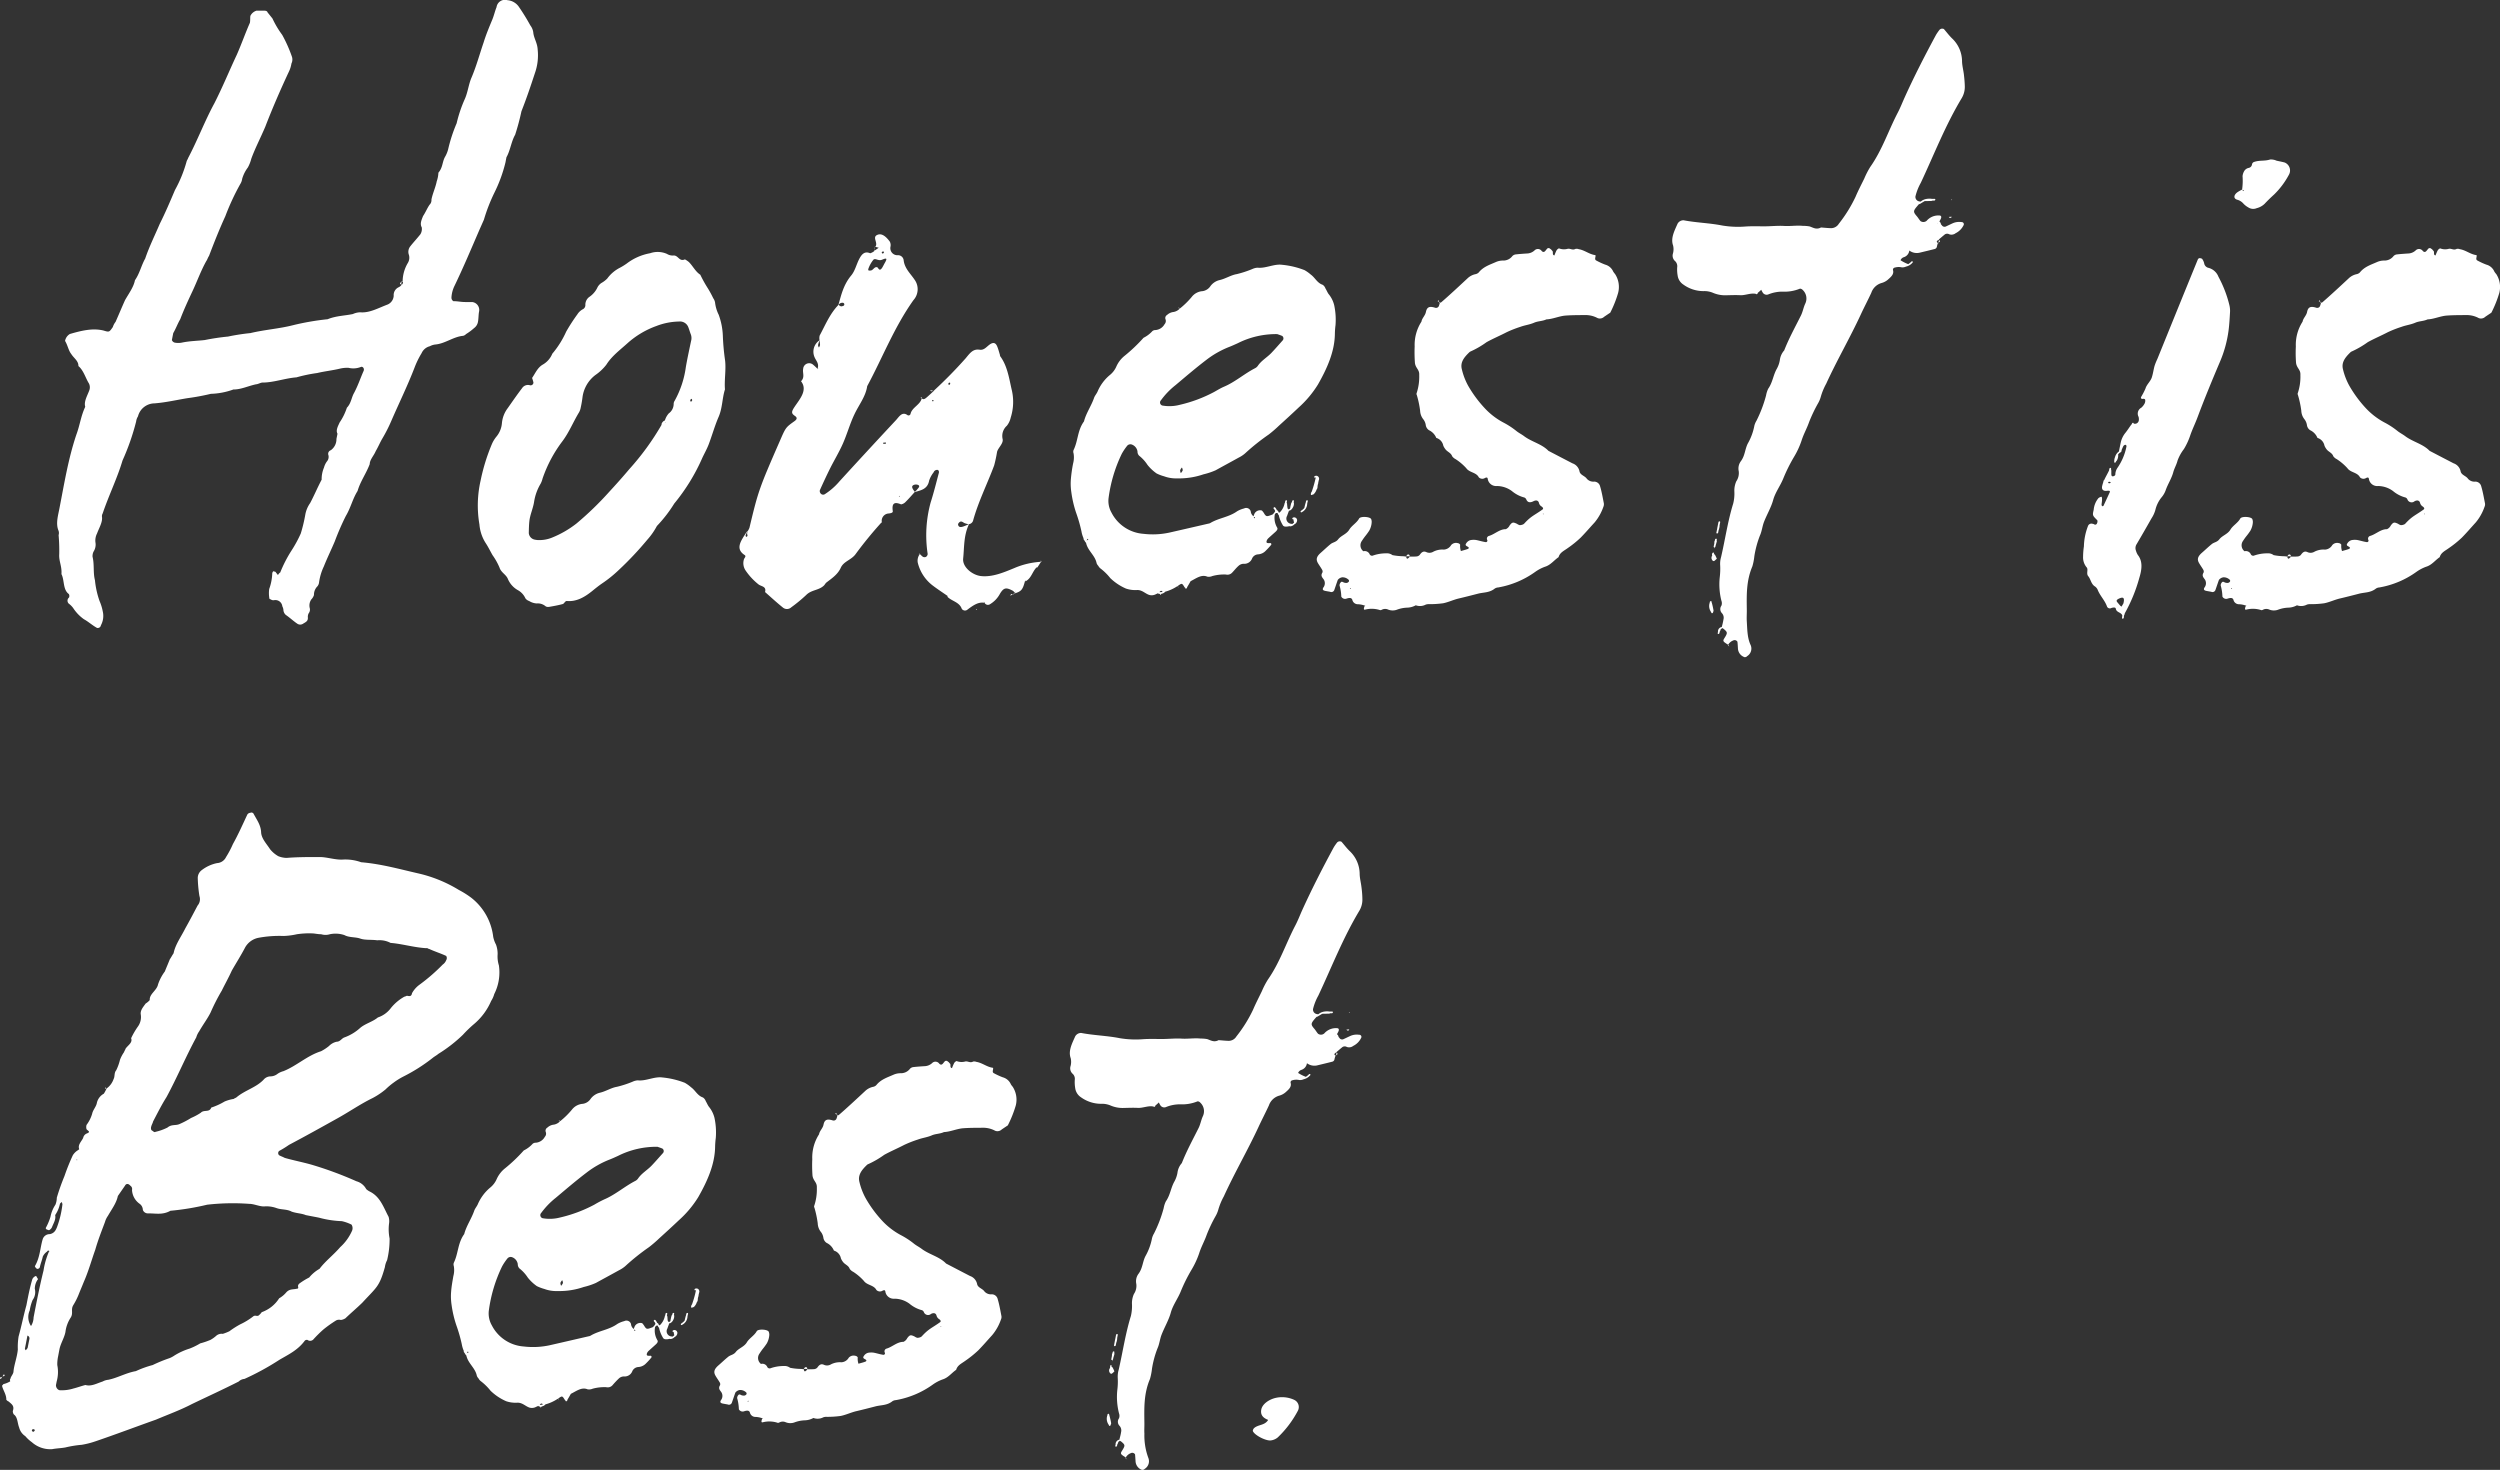 <svg id="グループ_28" data-name="グループ 28" xmlns="http://www.w3.org/2000/svg" width="553.72" height="325.562" viewBox="0 0 553.72 325.562">
  <rect x="0" y="0" width="553.72" height="325.562" fill="#333333" stroke="none"/>
  <defs>
    <style>
      .cls-1 {
        fill: #fff;
        fill-rule: evenodd;
      }
    </style>
  </defs>
  <path id="Honest_is" data-name="Honest is" class="cls-1" d="M1176.65,678.455c-0.08-1.536-.86-2.5-0.98-3.84a3.294,3.294,0,0,0-.66-1.536,46.171,46.171,0,0,0-2.48-4.032,3.4,3.4,0,0,0-2.58-1.536,1.878,1.878,0,0,0-2.41,1.536c-0.38.96-.53,1.728-0.91,2.688-0.72,1.728-1.44,3.456-1.97,5.184-0.86,2.5-1.58,5.184-2.64,7.68-0.68,1.536-.82,3.264-1.51,4.8a29.843,29.843,0,0,0-1.81,5.376,33.936,33.936,0,0,0-1.88,5.76,6.688,6.688,0,0,1-.72,1.728c-0.61,1.152-.45,2.3-1.44,3.456a6.708,6.708,0,0,1-.37,1.92c-0.26,1.344-.91,2.688-1.17,4.032a1.428,1.428,0,0,1-.42,1.152c-0.53.768-.91,1.728-1.44,2.5-0.38.96-.72,1.728-0.29,2.5a2.211,2.211,0,0,1-.3,1.536c-0.76.96-1.49,1.728-2.25,2.688a1.95,1.95,0,0,0-.34,1.728,2.219,2.219,0,0,1-.18,1.92,8.16,8.16,0,0,0-1.16,4.032,0.628,0.628,0,0,1-.15.768,2.2,2.2,0,0,1-.69.576,1.907,1.907,0,0,0-1.14,1.92,2.25,2.25,0,0,1-1.33,1.92c-2.07.768-4.02,1.92-6.1,1.728a4.155,4.155,0,0,0-1.61.384c-1.8.384-3.72,0.384-5.6,1.152a56.608,56.608,0,0,0-7.75,1.344c-3.03.768-6.14,0.96-9.36,1.728a45.968,45.968,0,0,0-4.95.768,49.359,49.359,0,0,0-5.14.768c-1.57.192-3.3,0.192-5.1,0.576a4.129,4.129,0,0,1-1.54,0,0.9,0.9,0,0,1-.65-0.576l0.3-1.536c0.57-.96.98-2.112,1.55-3.072,0.8-2.112,1.78-4.224,2.77-6.336s1.81-4.416,2.99-6.528c0.27-.384.34-0.768,0.61-1.152,1.17-3.072,2.31-5.952,3.63-8.832a52.616,52.616,0,0,1,3.3-7.1,2.837,2.837,0,0,0,.42-1.152,7.693,7.693,0,0,1,1.25-2.5,8.073,8.073,0,0,0,.76-1.92c0.83-2.3,2.04-4.608,3.1-7.1,1.55-4.032,3.3-8.064,5.27-12.288a6.357,6.357,0,0,0,.53-1.728,2,2,0,0,0,.1-1.536,31.01,31.01,0,0,0-2.14-4.8,20.96,20.96,0,0,1-2.17-3.648l-1.08-1.344c-0.12-.384-0.51-0.384-1.08-0.384h-1.35a2.223,2.223,0,0,0-1.37,1.152c-0.08.384,0,.96-0.11,1.536-1.02,2.3-1.89,4.8-2.91,7.1-1.63,3.456-3.11,7.1-4.97,10.752-2.09,3.84-3.68,8.064-5.8,12.1-0.04.192-.31,0.576-0.34,0.768a29.126,29.126,0,0,1-2.58,6.336c-1.06,2.5-2.12,4.992-3.37,7.488-1.06,2.5-2.31,4.992-3.22,7.68-0.87,1.536-1.21,3.264-2.27,4.8-0.3,1.536-1.33,2.88-2.2,4.416-0.69,1.536-1.41,3.264-2.09,4.8a3.582,3.582,0,0,0-.61,1.152c-0.8,1.152-.8,1.152-2.07.768-2.38-.576-4.8,0-7.44.768a2.24,2.24,0,0,0-1.07,1.536c0.59,0.96.75,2.112,1.36,2.88,0.59,0.96,1.63,1.536,1.6,2.688,1.15,0.96,1.59,2.688,2.32,3.84a1.9,1.9,0,0,1,.09,1.536c-0.42,1.152-1.25,2.5-.9,3.648-0.99,2.112-1.17,4.032-1.96,6.144-1.81,5.376-2.7,10.944-3.75,16.32-0.33,1.728-.86,3.456-0.2,4.993a1.574,1.574,0,0,1,.01.96,38.756,38.756,0,0,1,.14,4.224c-0.11,1.536.63,2.688,0.49,4.416,0.7,1.344.29,3.456,1.64,4.416a0.877,0.877,0,0,1,.04.768,0.9,0.9,0,0,0-.07,1.344,4.645,4.645,0,0,1,.97.96,9.2,9.2,0,0,0,2.39,2.5c1.04,0.576,1.85,1.344,2.89,1.92a0.7,0.7,0,0,0,.88-0.576,4.336,4.336,0,0,0,.41-3.072,10.7,10.7,0,0,0-.71-2.3,19.566,19.566,0,0,1-1.02-4.608c-0.44-1.728-.1-3.456-0.53-5.184a2.284,2.284,0,0,1,.22-1.152,2.859,2.859,0,0,0,.41-2.112,3.483,3.483,0,0,1,.37-1.92c0.42-1.153,1.25-2.5,1.09-3.649a1.178,1.178,0,0,1,.15-0.768c1.36-4.032,3.26-7.872,4.39-11.712a51.983,51.983,0,0,0,3.02-8.64,2.814,2.814,0,0,1,.41-1.152,3.813,3.813,0,0,1,3.64-2.88c2.53-.192,4.94-0.768,7.32-1.152a50.5,50.5,0,0,0,5.18-.96,15.937,15.937,0,0,0,4.99-.96c1.73,0,3.22-.768,5.02-1.152,0.38,0,1.04-.384,1.42-0.384,2.5,0,4.99-.96,7.52-1.152a33.39,33.39,0,0,1,4.6-.96c1.61-.384,3.38-0.576,4.99-0.96a6.9,6.9,0,0,1,1.96-.192,4.472,4.472,0,0,0,2.72-.192c0.42-.192.89,0.384,0.58,0.96-0.68,1.536-1.17,3.072-2.08,4.8-0.57.96-.64,2.3-1.59,3.264a12.957,12.957,0,0,1-1.6,3.264c-0.34.768-.91,1.728-0.48,2.5l-0.23,1.152a2.992,2.992,0,0,1-1.25,2.5,0.841,0.841,0,0,0-.57.96,1.537,1.537,0,0,1-.3,1.536,4.117,4.117,0,0,0-.64,1.344,6.6,6.6,0,0,0-.52,2.688c-0.92,1.728-1.63,3.456-2.55,5.184a6.389,6.389,0,0,0-1.06,2.5,34.115,34.115,0,0,1-1.01,4.225,27.461,27.461,0,0,1-2.09,3.84,28.722,28.722,0,0,0-2.46,4.8,1.359,1.359,0,0,0-.5.576l-0.46-.576a0.321,0.321,0,0,0-.35-0.192c-0.16-.192-0.39,0-0.46.384a11.141,11.141,0,0,1-.67,3.456,6.5,6.5,0,0,0,.01,1.92,0.327,0.327,0,0,0,.31.384,1.006,1.006,0,0,0,.73.192,1.547,1.547,0,0,1,1.85,1.344,2.222,2.222,0,0,1,.24.768,1.581,1.581,0,0,0,.54,1.152c0.85,0.576,1.66,1.344,2.51,1.92a1.145,1.145,0,0,0,1.34,0c0.65-.384,1.07-0.576,1.03-1.344a1.657,1.657,0,0,1,.19-0.96,1.3,1.3,0,0,0,.22-1.152,2.343,2.343,0,0,1,.37-1.92,2.437,2.437,0,0,0,.57-0.96,2.628,2.628,0,0,1,.76-1.92,1.717,1.717,0,0,0,.38-0.96,12.023,12.023,0,0,1,1.05-3.456c0.76-1.92,1.71-3.84,2.43-5.568a57.434,57.434,0,0,1,2.42-5.569c1.14-1.92,1.52-3.84,2.62-5.568,0.6-2.112,1.9-3.84,2.69-5.952,0-.96.95-1.92,1.33-2.88,0.57-.96.95-1.92,1.52-2.88a33.043,33.043,0,0,0,1.86-3.648c1.74-4.032,3.64-7.872,5.19-11.9a19.312,19.312,0,0,1,1.59-3.264,2.72,2.72,0,0,1,1.83-1.536,3.307,3.307,0,0,1,1.23-.384c2.15-.192,3.98-1.728,6.13-1.92a1.239,1.239,0,0,0,.65-0.384,12.377,12.377,0,0,0,1.8-1.344,2.175,2.175,0,0,0,.84-1.344c0.15-.768.1-1.536,0.25-2.3a1.768,1.768,0,0,0-1.51-2.112h-1.53c-0.96,0-1.69-.192-2.65-0.192a0.907,0.907,0,0,1-.43-0.768,6.718,6.718,0,0,1,.71-2.688c1.94-4.032,3.72-8.256,5.46-12.288l1.02-2.3a38.411,38.411,0,0,1,2.31-5.952,31.978,31.978,0,0,0,2.46-6.72l0.22-1.152c0.87-1.536,1.05-3.456,1.93-4.992a52.354,52.354,0,0,0,1.39-5.184c1.13-2.88,2.04-5.568,2.98-8.448A11.875,11.875,0,0,0,1176.65,678.455Zm-29.91,51.264h-0.19l-0.04.192A0.239,0.239,0,0,0,1146.74,729.719Zm-0.34.768,0.11-.576C1146.09,730.1,1146.05,730.3,1146.4,730.487Zm-0.04.192,0.23-.192h-0.19Zm32.76,71.215c1.03-.18,2.07-0.359,3.09-0.641,0.31-.084.52-0.705,0.92-0.67,2.05,0.18,3.81-.78,5.51-2.143,0.76-.614,1.51-1.23,2.33-1.785a27.459,27.459,0,0,0,3.6-2.9,72.488,72.488,0,0,0,6.35-6.731,15.436,15.436,0,0,0,2.14-3.059A29.85,29.85,0,0,0,1206.9,779a43.1,43.1,0,0,0,6.25-10.193c0.47-.981,1.01-1.949,1.39-2.948,0.76-2.008,1.32-4.062,2.18-6.044,0.88-2.043.77-4.076,1.41-6.1-0.17-2.094.27-4.289,0.03-6.393a52.121,52.121,0,0,1-.5-5.509,15.163,15.163,0,0,0-.91-4.616,8.143,8.143,0,0,1-.81-2.712,2.307,2.307,0,0,0-.41-0.968,22.782,22.782,0,0,0-1.17-2.158,28.7,28.7,0,0,1-1.69-3.036c-1.1-.716-1.64-1.945-2.55-2.834a5.277,5.277,0,0,0-.86-0.574c-1.29.595-1.48-1-2.6-.847a2.45,2.45,0,0,1-1.39-.368,5.091,5.091,0,0,0-3.72-.142,12.08,12.08,0,0,0-5.22,2.311,13.854,13.854,0,0,1-1.42.878,7.873,7.873,0,0,0-2.85,2.415,5.7,5.7,0,0,1-1.32,1,2.723,2.723,0,0,0-.82.9,5.18,5.18,0,0,1-1.84,2.177,2.122,2.122,0,0,0-.87,1.744,1.009,1.009,0,0,1-.57.985,3.2,3.2,0,0,0-1.2,1.127,40.167,40.167,0,0,0-2.48,3.834,20.427,20.427,0,0,1-3.07,4.884,4.917,4.917,0,0,1-2.17,2.445c-1.14.695-1.6,1.906-2.31,2.924a8.584,8.584,0,0,1,.3,1.014,0.62,0.62,0,0,1-.77.6,1.561,1.561,0,0,0-1.75.653c-1.1,1.434-2.12,2.924-3.16,4.4a6.472,6.472,0,0,0-1.3,3.337,5.342,5.342,0,0,1-1.18,2.945,6.947,6.947,0,0,0-1.07,1.757,42.959,42.959,0,0,0-2.47,8.014,24.839,24.839,0,0,0-.26,9.735,8.941,8.941,0,0,0,1.34,4.051c0.58,0.866,1.04,1.826,1.56,2.736a14.309,14.309,0,0,1,1.54,2.742c0.34,1.1,1.42,1.514,1.84,2.49a5.121,5.121,0,0,0,2.3,2.563,3.88,3.88,0,0,1,1.6,1.772,1.609,1.609,0,0,0,.82.588,3.537,3.537,0,0,0,1.7.547,2.649,2.649,0,0,1,1.97.641,1.032,1.032,0,0,0,.7.115v0Zm-2.37-14.8a5.228,5.228,0,0,1-.74-0.1,1.627,1.627,0,0,1-1.33-1.459c0.02-.881.03-1.762,0.13-2.651,0.15-1.394.8-2.771,1.03-4.171a11.212,11.212,0,0,1,1.47-4.124,5.014,5.014,0,0,0,.42-1.125,29.408,29.408,0,0,1,4.41-8.281c1.52-2.037,2.39-4.291,3.68-6.4a3.5,3.5,0,0,0,.38-1.125,23.133,23.133,0,0,0,.39-2.3,7.374,7.374,0,0,1,2.83-4.817,10.784,10.784,0,0,0,2.43-2.285c1.21-1.93,3.04-3.27,4.69-4.766a19.46,19.46,0,0,1,6.4-3.815,14.564,14.564,0,0,1,5.03-.992,1.971,1.971,0,0,1,2.02,1.2c0.22,0.543.37,1.125,0.59,1.674a2.408,2.408,0,0,1,.04,1.459c-0.4,1.911-.82,3.821-1.15,5.729a21.224,21.224,0,0,1-2.48,7.49,1.238,1.238,0,0,0-.22.734,2.6,2.6,0,0,1-1.09,2.068,4.074,4.074,0,0,0-.86,1.57,0.2,0.2,0,0,0-.11.031,1.231,1.231,0,0,0-.62.732,0.605,0.605,0,0,0,0,.19,57.623,57.623,0,0,1-7.14,9.813c-1.44,1.712-2.94,3.391-4.46,5.036a69.712,69.712,0,0,1-7.26,7.022,22.311,22.311,0,0,1-5.39,3.108,7.378,7.378,0,0,1-3.09.549v0Zm33.95-30.7c-0.23.067-.32-0.1-0.21-0.417a0.712,0.712,0,0,1,.28-0.184l0.11,0.3A0.774,0.774,0,0,1,1210.7,756.394Zm-5.66,4.723a0.335,0.335,0,0,1-.17-0.09l-0.02-.063c0.01,0,.01,0,0.01,0Zm83.07,30.757-0.06.031a17.474,17.474,0,0,0-5.82,1.38c-2.37.977-4.85,2.041-7.37,1.778-1.92-.2-4.18-1.991-3.97-3.9,0.26-2.511.09-5.049,1.29-7.593a1.139,1.139,0,0,0,.9-0.761c1.13-4.16,3.15-8.152,4.67-12.24a29.1,29.1,0,0,0,.65-3.035c0.26-.943,1.48-1.868,1.22-2.865a3.037,3.037,0,0,1,.95-2.905,4.418,4.418,0,0,0,.85-1.8,11.535,11.535,0,0,0,.18-6.342c-0.58-2.6-.98-5.236-2.56-7.323v-0.2c-0.19-.624-0.35-1.264-0.6-1.865-0.35-.885-0.91-1.048-1.79-0.374-0.67.518-1.18,1.2-2.09,1.068-1.47-.221-2.11.673-3.11,1.891a99.471,99.471,0,0,1-7.01,7.14c-0.03.012-.08,0.025-0.12,0.041h0.08l0.1-.05c-0.6.547-1.18,1.115-1.8,1.634-0.42.353-.78,0.4-0.98,0.061-0.27,1.454-2.14,2.033-2.48,3.458a0.455,0.455,0,0,1-.65.334c-1.23-.923-1.9.363-2.6,1.108q-6.285,6.736-12.5,13.54a14.575,14.575,0,0,1-3.19,2.807,0.708,0.708,0,0,1-1.01-.171,0.813,0.813,0,0,1-.14-0.683c0.73-1.623,1.48-3.243,2.28-4.847,0.92-1.829,2-3.613,2.82-5.466,0.94-2.127,1.54-4.349,2.54-6.457,0.97-2.081,2.53-4,2.84-6.263,3.42-6.353,5.97-13.039,10.25-19.062a3.6,3.6,0,0,0,.23-4.548c-0.91-1.36-2.18-2.45-2.4-4.278a1.254,1.254,0,0,0-1.24-1.125,1.564,1.564,0,0,1-1.67-1.926,1.7,1.7,0,0,0-.15-1.068c-0.63-.867-1.6-1.9-2.62-1.564-1.48.489,0.12,1.77-.59,2.705l0.75,0.2c-0.29.209-.59,0.414-0.89,0.618a2.285,2.285,0,0,0-.05-0.257l-0.06.334,0.06-.023,0.06-.025a2.72,2.72,0,0,1-1.02.579c-1.27-.562-1.92.294-2.45,1.323-0.61,1.2-.91,2.594-1.75,3.6-1.7,2.043-2.2,4.27-2.83,6.519-1.93,2.01-2.9,4.458-4.15,6.775a2.328,2.328,0,0,0-.03,1.056,3.028,3.028,0,0,0-1.13,3.687c0.33,0.843,1.12,1.48.67,2.642l0.26-.029a1.189,1.189,0,0,0-.19.09,11.967,11.967,0,0,0-1.01-.958,1.332,1.332,0,0,0-2.23.9c-0.18.91,0.44,1.8-.47,2.745,1.54,1.947-.3,3.967-1.39,5.6-0.8,1.192-.77,1.517.03,2.07,0.47,0.321.59,0.676-.09,1.163-1.95,1.39-1.94,1.4-3.23,4.357-4.61,10.554-4.8,11.109-6.75,19.271a3.162,3.162,0,0,1-.39.73,1.473,1.473,0,0,0-.11.683c0.1,0.271.12,0.446-.15,0.588a0.275,0.275,0,0,1-.19-0.2,0.652,0.652,0,0,1,.09-0.369c0.1-.242.22-0.48,0.34-0.733a1.934,1.934,0,0,0-.27.307c-1.13,1.786-2.57,3.6-.39,5.015,0.45,0.288-.09.662-0.16,1a2.88,2.88,0,0,0,.39,2.443,13.841,13.841,0,0,0,2.86,3.072c0.59,0.462,1.79.409,1.44,1.687,1.32,1.164,2.62,2.364,4,3.472a1.4,1.4,0,0,0,1.81-.094,33.977,33.977,0,0,0,3.29-2.709c1.17-1.2,2.82-1.008,3.96-2.13,0.2-.2.32-0.482,0.53-0.647,1.22-.944,2.52-1.789,3.18-3.269s2.41-1.719,3.36-3.126a88.348,88.348,0,0,1,5.73-6.991,1.624,1.624,0,0,1,1.56-1.905c0.39-.065.93-0.121,0.87-0.528-0.24-1.7.3-2.135,1.84-1.488a1.8,1.8,0,0,0,1.04-.591c0.69-.68,1.32-1.417,1.97-2.133,1.39-.4,2.86-0.63,3.21-2.563a6.144,6.144,0,0,1,.99-1.817,0.816,0.816,0,0,1,.97-0.512,0.62,0.62,0,0,1,.19.618c-0.58,2.181-1.12,4.366-1.81,6.534a27.456,27.456,0,0,0-.67,11.453,0.848,0.848,0,0,1-.37.635,0.806,0.806,0,0,1-.7-0.017,4.9,4.9,0,0,1-.74-0.716l0.08,0.092c-0.01-.006-0.08-0.092-0.08-0.085l-0.21.127,0.29-.04a2.483,2.483,0,0,0-.48,1.858,9.022,9.022,0,0,0,3.42,5.2c1.02,0.771,2.1,1.476,3.16,2.21l0.15,0.159-0.24-.054c0.93,1.079,2.73,1.21,3.27,2.769a0.859,0.859,0,0,0,1.32.134c1.13-.825,2.24-1.672,3.61-1.48l-0.04-.256,0.12,0.189a0.834,0.834,0,0,0,1.23.407,5.97,5.97,0,0,0,2.23-2.345c0.84-1.374,1.37-1.42,2.82-.656a2.338,2.338,0,0,1,.49.464,0.307,0.307,0,0,0-.19.173c1.62-.482,1.9-0.822,2.41-2.765l0.16-.2-0.08.271c1.4-.69,1.54-2.283,2.61-3.217-0.03.052-.12,0.231-0.12,0.231l0.22-.175,0.76-1.175h-0.01Zm-36.73-69.754,0.06,0.017c-0.03-.012-0.06-0.019-0.09-0.029a1.08,1.08,0,0,0-.04.173c0.04-.048.09-0.1,0.13-0.144Zm-0.16.32a1.1,1.1,0,0,0,.02.256l0.07-.415a0.284,0.284,0,0,0-.09.159h0Zm1.96,0.69a0.528,0.528,0,0,1,.17.268,0.5,0.5,0,0,1-.29.237C1252.75,723.469,1252.8,723.287,1253.18,723.13Zm-3.31,3.94a6.7,6.7,0,0,1,1.14-2.076c0.48-.43,1.08.369,1.95-0.012,1.06-.457,1.12-0.24.59,0.694-0.21.355-.37,0.727-0.59,1.075-0.56.862-.77,0.257-1.05-0.062-0.6-.243-0.87.465-1.31,0.649a1.347,1.347,0,0,1-.66.037,0.3,0.3,0,0,1-.06-0.3h-0.01Zm-5.63,8.171a0.67,0.67,0,0,1-.91-0.3,0.972,0.972,0,0,1,.92-0.407A0.355,0.355,0,0,1,1244.24,735.241Zm-5.29,9.2a1.125,1.125,0,0,1-.2-0.524,6.484,6.484,0,0,1,.33-1.037,8.216,8.216,0,0,1,.11,1A2.159,2.159,0,0,1,1238.95,744.436Zm40.09,1.665,0.03,0.113C1279.06,746.124,1279.04,746,1279.04,746.1Zm0.05,0.19-0.02-.077a0.109,0.109,0,0,0,.02.077h0Zm-11.08,6.2c-0.16.273-.32,0.288-0.4,0.037a0.338,0.338,0,0,1,.12-0.273,0.527,0.527,0,0,1,.25-0.032A0.518,0.518,0,0,1,1268.01,752.494Zm-4,1.492c-0.37-.15-0.51-0.044-0.25.125a0.886,0.886,0,0,0,.56-0.109A0.743,0.743,0,0,1,1264.01,753.986Zm-2.4,1.4V755.4a0.406,0.406,0,0,1,.02.1l0.01-.006a1.489,1.489,0,0,0,.07.148,1.094,1.094,0,0,0,.03-0.186Zm0.02,0.113-0.18.071C1261.6,755.731,1261.66,755.708,1261.63,755.5Zm2.47,0.538,0.26,0.1a0.682,0.682,0,0,1-.12.213,0.311,0.311,0,0,1-.24-0.079,0.688,0.688,0,0,1,.11-0.232Zm-10.36,9.721h-0.57a1.191,1.191,0,0,1,.05-0.252c0.19-.017.38-0.017,0.57-0.017Zm6.96,10.122a3.631,3.631,0,0,1-.53.52,6.675,6.675,0,0,1-.39-0.56c-0.17-.3-0.37-0.7.12-0.943a1.276,1.276,0,0,1,1.06,0C1261.42,775.179,1260.93,775.571,1260.7,775.88Zm-4.06,1.582,0.18-.192,0.03,0.223Zm13.13,6.273a0.5,0.5,0,0,1,.08-0.369c0.51-.676.86-0.3,1.27-0.071a4.033,4.033,0,0,0,1.01.286c-0.37.156-.73,0.321-1.1,0.461-0.55.2-1.07,0.313-1.26-.307h0Zm-16.86-.44s-0.01-.224-0.01-0.234l-0.04.086,0.05-.094c-0.02.019-.03,0.039-0.05,0.056v0.04Zm35.19,8.583,0.18-.1C1288.05,791.611,1287.99,791.647,1288.1,791.878Zm-0.82,1.142,0.01,0s0.06,0.067.07,0.073Zm-4.91,5.756,0.03-.6c0,0.192,0,.384.01,0.576Zm-0.48.309a0.343,0.343,0,0,0,.24-0.03,0.205,0.205,0,0,0-.05-0.066l0.06,0.066a0.221,0.221,0,0,1,.03-0.114c-0.04.01-.07,0.02-0.11,0.031Zm-0.53.325,0.53-.328C1281.66,799.049,1281.42,798.957,1281.36,799.41Zm-7.66,3.108,0.21,0.029-0.03-.226Zm40.87-3.264,0.25-.276a1.332,1.332,0,0,0,.8-0.424l0.03-.033a9.367,9.367,0,0,0,2.81-1.31l-0.09.081,0.12,0.115a1.139,1.139,0,0,1-.03-0.184c0.89-.628.91-0.595,1.44,0.269a0.459,0.459,0,0,0,.18.169,0.138,0.138,0,0,0,.1.174l0.05,0.006a0.246,0.246,0,0,0,.21-0.14c0.04-.09.07-0.177,0.1-0.261,0.26-.409.49-0.833,0.73-1.252,1.2-.593,2.38-1.551,3.68-1a1.921,1.921,0,0,0,1.12-.131,9.942,9.942,0,0,1,3-.342,1.424,1.424,0,0,0,1.41-.428c0.48-.507.91-1.066,1.43-1.517a1.694,1.694,0,0,1,1.07-.432,1.843,1.843,0,0,0,1.91-1.192,1.545,1.545,0,0,1,1.26-.891,2.553,2.553,0,0,0,1.79-.841,15.926,15.926,0,0,0,1.12-1.213,0.262,0.262,0,0,0-.23-0.452,1.4,1.4,0,0,1-.65-0.048c-0.23-.149-0.06-0.677.31-1.025,0.51-.476,1.04-0.933,1.56-1.4,0.42-.392.58-0.684,0.35-1.01a4.208,4.208,0,0,1-.48-2.874c0.09-.116.18-0.216,0.24-0.306l0.41,0.014a0.162,0.162,0,0,0,0,.136,0.689,0.689,0,0,0,.22.311,7.171,7.171,0,0,0,.96,2.346,0.783,0.783,0,0,0,.62.211,2.6,2.6,0,0,0,.73-0.088,0.466,0.466,0,0,1,.11.008,0.657,0.657,0,0,0,.18.025,1.45,1.45,0,0,0,.87-0.459,1,1,0,0,0,.59-1.014,0.942,0.942,0,0,0-.1-0.2,0.251,0.251,0,0,0-.16-0.189,0.611,0.611,0,0,0-.66-0.067,0.248,0.248,0,0,0-.14.257,0.176,0.176,0,0,0,.25.087h0.01l-0.02.063c0.04,0.234.09,0.461,0.15,0.688-0.04.034-.09,0.073-0.14,0.113a3.007,3.007,0,0,1-.24.19,1.579,1.579,0,0,1-.23-0.037,1.161,1.161,0,0,1-.94-1.743c0.14-.4.29-0.8,0.44-1.2a0.184,0.184,0,0,0,.09.027,0.237,0.237,0,0,0,.12-0.033,1.368,1.368,0,0,0,.58-0.576,1.7,1.7,0,0,0,.29-1.012,0.314,0.314,0,0,0-.06-0.207c0.02-.1.04-0.19,0.06-0.284a0.156,0.156,0,0,0-.16-0.192,0.26,0.26,0,0,0-.23.192,1.74,1.74,0,0,1-.04.223,0.577,0.577,0,0,0-.18.284,11.1,11.1,0,0,0-.24,1.134,1.588,1.588,0,0,1-.17.119,0.237,0.237,0,0,0-.09.1,0.593,0.593,0,0,1-.3-0.263,8.525,8.525,0,0,1-.11-1.025,0.58,0.58,0,0,0-.09-0.177c0.02-.13.05-0.261,0.07-0.391a0.154,0.154,0,0,0-.15-0.192,0.241,0.241,0,0,0-.23.192c-0.02.117-.05,0.234-0.07,0.351a0.353,0.353,0,0,0-.07.117,3.853,3.853,0,0,1-1.16,2.114,0.168,0.168,0,0,0-.2-0.075,0.52,0.52,0,0,0-.36-0.5,2.014,2.014,0,0,0-.39-0.607,0.188,0.188,0,0,0-.27,0,0.2,0.2,0,0,0-.05.271,1.223,1.223,0,0,1,.34.553,2.457,2.457,0,0,1-.52.684l-0.05.051c-0.18.07-.35,0.139-0.53,0.2-0.74.267-.9,0.23-1.26-0.271a3.681,3.681,0,0,0-.58-0.8,1.393,1.393,0,0,0-1.63.664,4.723,4.723,0,0,0-.23.616,1.545,1.545,0,0,1-.62-1.109,1.047,1.047,0,0,0-1.48-.632,5.862,5.862,0,0,0-1.51.608c-1.88,1.348-4.09,1.479-6,2.64a1.313,1.313,0,0,1-.39.114c-2.86.658-5.72,1.323-8.58,1.972a17.325,17.325,0,0,1-5.78.286,8.644,8.644,0,0,1-7.1-4.706,5.242,5.242,0,0,1-.65-3.168,32.027,32.027,0,0,1,2.93-9.854,12.887,12.887,0,0,1,1.15-1.72,0.943,0.943,0,0,1,1.04-.342,1.946,1.946,0,0,1,1.29,1.532,1.3,1.3,0,0,0,.37.96,8.335,8.335,0,0,1,1.85,2.036,9.613,9.613,0,0,0,2.01,1.887,8.861,8.861,0,0,0,1.66.632,7.622,7.622,0,0,0,2.92.462,16.635,16.635,0,0,0,5.81-.9,15.24,15.24,0,0,0,2.69-.895c1.7-.944,3.41-1.86,5.11-2.807a6.56,6.56,0,0,0,1.39-.916,48.334,48.334,0,0,1,5.27-4.206,27.4,27.4,0,0,0,2.23-1.928c1.46-1.325,2.92-2.652,4.35-4.011a23.242,23.242,0,0,0,4.31-5.128c2.05-3.6,3.71-7.318,3.75-11.238a17.417,17.417,0,0,1,.14-1.9,15.437,15.437,0,0,0-.29-4.422,6.158,6.158,0,0,0-1.26-2.5c-0.26-.382-0.43-0.827-0.68-1.225a1.606,1.606,0,0,0-.61-0.8c-1.22-.4-1.68-1.574-2.62-2.25a8.069,8.069,0,0,0-1.42-1.006,18.385,18.385,0,0,0-4.98-1.177c-1.74-.236-3.63.845-5.42,0.643a3.257,3.257,0,0,0-1.15.3,23.281,23.281,0,0,1-3.44,1.125c-1.27.2-2.52,1.039-3.83,1.325a3.51,3.51,0,0,0-2.02,1.359,2.536,2.536,0,0,1-1.72,1.087,3.325,3.325,0,0,0-2.43,1.309,17.982,17.982,0,0,1-2.64,2.571,2.476,2.476,0,0,1-1.34.73,2.514,2.514,0,0,0-1.46.666,0.782,0.782,0,0,0-.34.966,1.046,1.046,0,0,1-.21,1.073,2.521,2.521,0,0,1-1.98,1.3,1.1,1.1,0,0,0-.72.234,6.541,6.541,0,0,1-1.96,1.481,35.654,35.654,0,0,1-4.24,4.03,6.315,6.315,0,0,0-1.76,2.288,4.977,4.977,0,0,1-1.5,1.961,9.676,9.676,0,0,0-2.68,3.63c-0.21.49-.63,0.939-0.79,1.431-0.61,1.762-1.77,3.385-2.22,5.18-1.46,1.993-1.29,4.27-2.31,6.346a1.074,1.074,0,0,0,0,.729,5.19,5.19,0,0,1-.1,2.243,31.3,31.3,0,0,0-.49,3.419,12.6,12.6,0,0,0,.1,2.953,24.215,24.215,0,0,0,1.06,4.553,33.345,33.345,0,0,1,1.18,4.107,6.176,6.176,0,0,0,.47,1.541v0.006a0.329,0.329,0,0,0,.08.332,2.229,2.229,0,0,1,.18.273,1.531,1.531,0,0,0,.29.392c0.36,1.753,1.99,2.749,2.34,4.519a1.657,1.657,0,0,0,.37.578,1.92,1.92,0,0,0,.43.54,12.173,12.173,0,0,1,2.22,2.171,11.707,11.707,0,0,0,3.47,2.32,6.461,6.461,0,0,0,2.55.324c1.09,0.014,1.7.784,2.6,1.085a1.948,1.948,0,0,0,1.49-.163c0.17-.079.34-0.152,0.51-0.225a0.147,0.147,0,0,0,.15.154h0.21Zm4.2-63.5c-0.08-.231-0.15-0.25-0.16-0.058a0.208,0.208,0,0,0,.16.056v0Zm0.03,0.123c0.02-.012.03-0.023,0.05-0.035l0.07-.061c-0.05-.012-0.1-0.02-0.15-0.029C1318.78,735.786,1318.79,735.827,1318.8,735.875ZM1315,757.29a0.7,0.7,0,0,1-.3-1.169,16.868,16.868,0,0,1,3.2-3.327c2.26-1.9,4.51-3.827,6.85-5.614a20.719,20.719,0,0,1,5.06-2.871c0.64-.244,1.26-0.535,1.89-0.818a18.82,18.82,0,0,1,8.75-2.021c0.21,0.074.66,0.215,1.09,0.4a0.67,0.67,0,0,1,.15.958c-0.84.939-1.66,1.893-2.53,2.807-0.96,1.01-2.24,1.7-3.03,2.895a1.749,1.749,0,0,1-.65.526c-2.34,1.214-4.38,3.03-6.81,4.059-0.75.321-1.47,0.77-2.2,1.174a30.888,30.888,0,0,1-7.64,2.851A8.974,8.974,0,0,1,1315,757.29Zm4.1,14.969a1.492,1.492,0,0,1-.15-0.639,1.875,1.875,0,0,1,.39-0.6,1.336,1.336,0,0,1,.18.619,2.067,2.067,0,0,1-.42.618h0Zm28.96,4.856,0.05-.006a0.222,0.222,0,0,0,.12-0.079,0.518,0.518,0,0,0,.42-0.23,2.36,2.36,0,0,0,.51-0.889,0.867,0.867,0,0,0,.21-0.559c0.01-.152.03-0.3,0.05-0.461,0.04-.125.07-0.251,0.11-0.378l0.02-.23c0.04-.144.07-0.288,0.1-0.432,0.01-.033.02-0.07,0.03-0.106a0.59,0.59,0,0,0,.03-0.371,0.642,0.642,0,0,0-.92-0.462,0.223,0.223,0,0,0-.14.257,0.167,0.167,0,0,0,.24.086,0.265,0.265,0,0,1,.14-0.025,0.363,0.363,0,0,0-.08.164,24.894,24.894,0,0,1-.86,2.987,0.824,0.824,0,0,0-.19.59,0.148,0.148,0,0,0,.16.144h0Zm-2.28,3.84a0.218,0.218,0,0,0,.13-0.048l0.05-.035a2.112,2.112,0,0,0,1.12-1.688,2.188,2.188,0,0,1,.08-0.472l0.06-.253a0.154,0.154,0,0,0-.15-0.192,0.241,0.241,0,0,0-.23.192c-0.02.076-.04,0.155-0.06,0.232l-0.03.154a0.522,0.522,0,0,0-.05.117c-0.09.338-.17,0.676-0.25,1.013a3.021,3.021,0,0,1-.56.509,0.18,0.18,0,0,0-.09.071l-0.04.029-0.04.037a0.2,0.2,0,0,0-.07.27,0.156,0.156,0,0,0,.13.064h0Zm-10.26,1.3a0.394,0.394,0,0,1-.21-0.08,0.481,0.481,0,0,1-.03-0.21C1335.48,782,1335.56,782.1,1335.52,782.258Zm-37.29,4.916v-0.008l0.22-.371,0.18,0.208Zm20.45,10.429-0.19-.184a0.248,0.248,0,0,0,.03.084A0.322,0.322,0,0,0,1318.68,797.6Zm-4.3,1.018a0.578,0.578,0,0,1,.25-0.252,0.287,0.287,0,0,1,.41.185,1.646,1.646,0,0,1-.66.067h0Zm48.82,3.991a0.591,0.591,0,0,0,.38-0.071,1.6,1.6,0,0,1,1.46-.044,2.728,2.728,0,0,0,1.87.035,7.217,7.217,0,0,1,2.32-.474,4.146,4.146,0,0,0,1.91-.523,2.705,2.705,0,0,0,2.2-.148,2.06,2.06,0,0,1,.78-0.1,21.77,21.77,0,0,0,3.08-.2c1.15-.23,2.29-0.783,3.44-1.054,1.41-.332,2.82-0.691,4.24-1.06,1.26-.332,2.57-0.184,3.76-1.146a1.57,1.57,0,0,1,.76-0.242,19.922,19.922,0,0,0,8.18-3.441,8.979,8.979,0,0,1,2.18-1.146c1.26-.382,2-1.444,3.01-2.127,0.27-1.014,1.2-1.4,1.98-1.97a23.616,23.616,0,0,0,2.91-2.348c1.06-1.076,2.04-2.231,3.07-3.345a11.072,11.072,0,0,0,1.96-3.479,1.517,1.517,0,0,0,.11-0.745c-0.25-1.279-.47-2.575-0.84-3.806a1.356,1.356,0,0,0-1.3-1.034,1.92,1.92,0,0,1-1.63-.624c-0.45-.674-1.5-0.816-1.64-1.694a2.369,2.369,0,0,0-1.55-1.732c-1.78-.916-3.55-1.845-5.32-2.768-1.46-1.525-3.72-1.986-5.38-3.241-0.55-.417-1.2-0.728-1.73-1.162a17.7,17.7,0,0,0-2.93-1.9,15.6,15.6,0,0,1-4.1-3.174,26.77,26.77,0,0,1-3.67-4.988,14.356,14.356,0,0,1-1.36-3.565c-0.42-1.534.46-2.654,1.61-3.76a0.965,0.965,0,0,1,.34-0.232,20.046,20.046,0,0,0,3.53-2.053c1.45-.8,2.97-1.434,4.44-2.2a25.522,25.522,0,0,1,3.02-1.186c1.02-.377,2.06-0.479,3.08-0.926,0.85-.37,1.81-0.307,2.69-0.726,1.43-.059,2.85-0.743,4.27-0.846s2.83-.1,4.23-0.108a5.573,5.573,0,0,1,2.84.662,1.362,1.362,0,0,0,1.45-.278c0.45-.311.9-0.61,1.36-0.914a24.469,24.469,0,0,0,1.75-4.4,5.222,5.222,0,0,0-.68-4.156,4.292,4.292,0,0,1-.41-0.55,2.721,2.721,0,0,0-1.78-1.541,15.425,15.425,0,0,1-1.93-.886c-0.57-.251-0.1-0.827-0.23-1.215-1.38-.169-2.35-1.1-3.7-1.317a1.27,1.27,0,0,0-.71-0.069c-0.71.395-1.2-.188-1.83,0.009a3.047,3.047,0,0,1-1.84-.124,1.135,1.135,0,0,0-.55.48,8.4,8.4,0,0,0-.45,1.083c-0.61-.089-0.16-0.782-0.49-1.032a2.734,2.734,0,0,1-.22-0.259c-0.09-.078-0.19-0.136-0.28-0.209a0.457,0.457,0,0,0-.69.083c-0.33.368-.59,0.958-1.13,0.455a1.036,1.036,0,0,0-1.62-.125,2.558,2.558,0,0,1-1.47.649c-0.9.057-1.8,0.115-2.7,0.219a1.246,1.246,0,0,0-.71.357,2.511,2.511,0,0,1-2.09,1,3.877,3.877,0,0,0-1.54.315c-1.35.607-2.81,1.041-3.83,2.323a1.406,1.406,0,0,1-.71.375,3.636,3.636,0,0,0-1.76.919c-1.62,1.511-4.17,3.892-5.86,5.334a0.473,0.473,0,0,1-.28.067,4.8,4.8,0,0,1-.19.653,0.674,0.674,0,0,1-.9.453c-1.2-.374-1.77-0.161-2,0.964-0.16.805-.87,1.363-0.98,2.12a9.5,9.5,0,0,0-1.51,5.508,31.864,31.864,0,0,0,.06,3.666c0.17,1.2,1.03,1.434.95,2.672a11.56,11.56,0,0,1-.6,4.084,0.564,0.564,0,0,0,.07.344,21.883,21.883,0,0,1,.73,3.46,3.275,3.275,0,0,0,.73,1.933,2.677,2.677,0,0,1,.52,1.265,1.632,1.632,0,0,0,.73,1.128,3.228,3.228,0,0,1,1.6,1.7,2.216,2.216,0,0,1,1.55,1.71,3.362,3.362,0,0,0,.54.884c0.43,0.52,1.17.731,1.42,1.457a2.123,2.123,0,0,0,.77.655,11.862,11.862,0,0,1,2.36,2c0.69,0.993,2.21.9,2.77,2.016a1.087,1.087,0,0,0,1.39.144c0.33-.136.52-0.148,0.59,0.169a1.869,1.869,0,0,0,2.02,1.621,5.642,5.642,0,0,1,3.34,1.119,7.1,7.1,0,0,0,2.77,1.43,0.833,0.833,0,0,1,.44.484c0.31,0.653.86,0.693,1.57,0.332,0.62-.316,1.06-0.142,1.2.342a1.265,1.265,0,0,0,.55.8c0.25,0.161.56,0.468,0.24,0.7-1.83,1.308-2.48,1.417-3.98,3.044a0.855,0.855,0,0,1-.32.249,1.891,1.891,0,0,1-.75.167,2.156,2.156,0,0,1-.61-0.3c-0.85-.394-1.04-0.394-1.62.372a1.7,1.7,0,0,1-.84.818c-1.4-.011-2.46,1.137-3.75,1.5a0.624,0.624,0,0,0-.36.9,0.333,0.333,0,0,1-.39.461c-0.73-.106-1.42-0.346-2.14-0.473a3.813,3.813,0,0,0-1.14.027,1.565,1.565,0,0,0-.98.707c-0.35.47,0.05,0.6,0.33,0.764,0.31,0.178.31,0.388-.04,0.516-0.49.179-.99,0.3-1.48,0.444a3.3,3.3,0,0,1-.16-1.4,0.729,0.729,0,0,0-.55-0.357,1.427,1.427,0,0,0-1.45.436,2.007,2.007,0,0,1-1.63,1,4.342,4.342,0,0,0-2.29.452,1.653,1.653,0,0,1-1.5.136c-0.71-.353-1.12-0.025-1.56.61a1.114,1.114,0,0,1-.71.325,14.572,14.572,0,0,1-1.48.023,0.992,0.992,0,0,1-.13.19c-0.43.4-.54,0.376-0.67-0.188a5.221,5.221,0,0,0-.69-0.077,13.579,13.579,0,0,1-2.34-.25,2.026,2.026,0,0,0-1.37-.395,8.85,8.85,0,0,0-3.06.532,0.623,0.623,0,0,1-.6-0.275,1.185,1.185,0,0,0-1.41-.718,1.664,1.664,0,0,1-.33-2.292c0.82-1.256.79-1.006,1.62-2.254a4.258,4.258,0,0,0,.55-1.849,1.637,1.637,0,0,0-.1-0.694c-0.17-.568-2.37-0.723-2.69-0.147-0.55.985-1.62,1.528-2.17,2.45-0.61,1.011-1.81,1.3-2.46,2.14-0.49.649-1.16,0.645-1.67,1.056-0.75.605-1.44,1.275-2.16,1.909-0.94.816-1.14,1.451-.67,2.283,0.29,0.5.64,0.96,0.92,1.461a0.74,0.74,0,0,1,.1.633c-0.49.761,0,1.141,0.31,1.6a1.544,1.544,0,0,1-.12,1.745c-0.25.43-.09,0.63,0.41,0.738,0.36,0.074.73,0.13,1.09,0.2a0.689,0.689,0,0,0,.93-0.393c0.26-.742.5-1.487,0.77-2.228a1.493,1.493,0,0,1,1.01-.589,1.9,1.9,0,0,1,1.32.489,0.345,0.345,0,0,1,.01.58,0.676,0.676,0,0,1-.35.175,1.494,1.494,0,0,1-.71-0.115c-0.26-.154-0.47-0.219-0.63.015a1,1,0,0,0-.26.666,9.65,9.65,0,0,1,.39,2.464,0.935,0.935,0,0,0,1.2.432c0.55-.165,1.08-0.244,1.25.311a1.242,1.242,0,0,0,1.29.95,5.2,5.2,0,0,1,1.4.282,1.041,1.041,0,0,0,.21.054,0.34,0.34,0,0,0-.27.306c-0.1.318-.14,0.612,0.16,0.56a5.923,5.923,0,0,1,3.32.094v0Zm13.11-68.273-0.11-.377c-0.07.071-.16,0.142-0.23,0.213Zm0.06,0.184a0.482,0.482,0,0,1,.1-0.01,0.286,0.286,0,0,1,.02-0.09c-0.06-.027-0.12-0.056-0.18-0.082Zm23.03,46.887-0.14-.114,0.2-.074Zm-29.64,9.273a0.307,0.307,0,0,0-.28-0.407,0.444,0.444,0,0,0-.41.4Zm-0.71.091a0.349,0.349,0,0,1,.02-0.1h-0.1a0.35,0.35,0,0,1,.02.1Zm0.75-.006c0.02-.029.03-0.056,0.05-0.083h-0.09c0,0.027-.01.056-0.01,0.085Zm-13.03,7.144-0.24-.023,0.18-.2Zm87.06,15.082a0.642,0.642,0,0,0,.7-0.192,1.965,1.965,0,0,0,.79-2.425c-0.78-1.634-.75-3.525-0.87-5.37-0.04-.741.01-1.506,0.01-2.254-0.03-3.251-.19-6.484,1.23-9.844a12.346,12.346,0,0,0,.44-2.27,22.15,22.15,0,0,1,1.22-4.521c0.45-.974.53-2.041,0.91-3.038,0.63-1.626,1.58-3.212,2.03-4.844,0.47-1.713,1.59-3.158,2.24-4.769a36.072,36.072,0,0,1,2.35-4.741,18.277,18.277,0,0,0,1.71-3.686c0.44-1.41,1.2-2.731,1.67-4.1a33.36,33.36,0,0,1,1.91-4.026,6.237,6.237,0,0,0,.65-1.48,13.941,13.941,0,0,1,1.22-2.971c2.37-5.189,5.29-10.193,7.68-15.371,0.74-1.594,1.57-3.166,2.31-4.766a3.385,3.385,0,0,1,2.32-2.185,3.531,3.531,0,0,0,1.43-.795c0.6-.539,1.3-1.125,1.07-2a0.465,0.465,0,0,1,.38-0.605,3.021,3.021,0,0,1,1.51-.059,1.825,1.825,0,0,0,.97-0.16,2.553,2.553,0,0,0,1.41-.835l0.03-.025a0.2,0.2,0,0,0,.04-0.271,0.2,0.2,0,0,0-.28.016l-0.02.025a4.181,4.181,0,0,1-.68.547,9.161,9.161,0,0,1-1.7-.86,1.113,1.113,0,0,1,.73-0.682,1.751,1.751,0,0,0,1.21-1.478,2.747,2.747,0,0,0,2.27.485c1.12-.267,2.24-0.537,3.36-0.821a0.675,0.675,0,0,0,.49-0.584,6.708,6.708,0,0,1,.21-0.732c-0.36-.318-0.34-0.368.16-0.752,0.42-.359.84-0.726,1.27-1.074a0.9,0.9,0,0,1,1.08-.119,1.479,1.479,0,0,0,1.42-.238,3.855,3.855,0,0,0,1.74-1.73,0.473,0.473,0,0,0-.44-0.731,3.522,3.522,0,0,0-1.92.248c-0.5.226-1,.474-1.49,0.7a0.71,0.71,0,0,1-.95-0.246c-0.06-.076-0.13-0.151-0.2-0.224a0.785,0.785,0,0,0-.34-0.6h0c0.09-.179.19-0.357,0.28-0.538,0.25-.474.13-0.778-0.23-0.8a3.418,3.418,0,0,0-2.85,1.15,1.1,1.1,0,0,1-1.39.081c-0.3-.338-0.52-0.743-0.82-1.085-0.78-.912-0.8-1.134-0.01-2.087,0.16-.192.32-0.38,0.49-0.568l0.04-.01a0.672,0.672,0,0,0,.24-0.078l0.25-.15c0.38-.231.59-0.365,0.76-0.444,0.5-.007,1.01-0.015,1.51-0.032a0.4,0.4,0,0,0,.2-0.079h0.4a0.26,0.26,0,0,0,.23-0.192,0.155,0.155,0,0,0-.16-0.192h-0.64l-0.06-.017a3.93,3.93,0,0,0-1.04.021,2.644,2.644,0,0,0-1.33.6c-0.04,0-.07,0-0.11-0.008a1.835,1.835,0,0,1-.36-0.069,0.988,0.988,0,0,1-.7-1.085,11.836,11.836,0,0,1,1.18-2.989c2.95-6.277,5.42-12.7,9.07-18.765a4.862,4.862,0,0,0,.68-2.642c-0.02-.873-0.1-1.737-0.2-2.592-0.12-.971-0.38-1.908-0.41-2.9a7.023,7.023,0,0,0-2.2-5.084c-0.66-.634-1.21-1.384-1.81-2.074a0.814,0.814,0,0,0-1.05.25,11.826,11.826,0,0,0-.7,1.02c-2.47,4.586-4.85,9.208-6.97,13.91-0.5,1.112-.94,2.248-1.51,3.337-2.09,4-3.43,8.239-6.11,12.046a18.575,18.575,0,0,0-1.31,2.554c-0.66,1.348-1.36,2.688-1.94,4.055a30.918,30.918,0,0,1-3.7,5.956,2.018,2.018,0,0,1-1.71.969c-0.75-.021-1.49-0.1-2.23-0.157-1.02.549-1.71,0.042-2.51-.227a7.38,7.38,0,0,0-1.48-.124c-1.37-.148-2.8.1-4.19,0.015s-2.81.075-4.22,0.082-2.78-.051-4.2.035a21.188,21.188,0,0,1-5.31-.219c-2.79-.555-5.73-0.614-8.52-1.154a1.493,1.493,0,0,0-1.34.764c-0.7,1.6-1.57,3.211-.99,4.829a3.614,3.614,0,0,1-.06,1.87,1.6,1.6,0,0,0,.54,1.615,1.558,1.558,0,0,1,.43,1.315,7.574,7.574,0,0,0,.1,1.851,2.843,2.843,0,0,0,1.29,2.014,7.569,7.569,0,0,0,4.42,1.433,4.9,4.9,0,0,1,2.17.4,6.778,6.778,0,0,0,2.9.518c1.02-.019,2.05-0.069,3.06-0.013,1.14,0.063,2.34-.547,3.46-0.3h0.05a0.114,0.114,0,0,0,.06.064l0.07,0.015a0.233,0.233,0,0,0,.2-0.119,0.723,0.723,0,0,0,.09-0.207c0.06-.046.11-0.091,0.16-0.129a6.95,6.95,0,0,0,.58-0.532,6.05,6.05,0,0,0,.33.618,1.016,1.016,0,0,0,1.29.392,8.267,8.267,0,0,1,3.07-.593,8.928,8.928,0,0,0,3.85-.645,0.518,0.518,0,0,1,.36.065,0.7,0.7,0,0,1,.28.2,2.588,2.588,0,0,1,.57,3.035c-0.4.86-.54,1.794-0.96,2.642-1.28,2.56-2.67,5.086-3.7,7.721a3.962,3.962,0,0,0-.97,2.175,5.969,5.969,0,0,1-.66,1.878c-0.82,1.436-.92,3.031-1.91,4.431a5.619,5.619,0,0,0-.48,1.5,29.053,29.053,0,0,1-2.12,5.589,4.039,4.039,0,0,0-.47,1.106,12.607,12.607,0,0,1-1.35,3.757c-0.75,1.3-.66,2.784-1.63,4.092a2.729,2.729,0,0,0-.48,2.236,3.256,3.256,0,0,1-.54,2.226,5.081,5.081,0,0,0-.43,2.262,9.109,9.109,0,0,1-.25,2.645c-1.22,3.95-1.77,7.915-2.69,11.87a5.413,5.413,0,0,0-.2,1.889,15.428,15.428,0,0,1-.1,2.627,14.726,14.726,0,0,0,.37,5.155,1.559,1.559,0,0,1,.01,1.085,1.306,1.306,0,0,0,.12,1.689,1.475,1.475,0,0,1,.33,1.364,15.233,15.233,0,0,1-.39,1.716,0.2,0.2,0,0,0-.17.015,1,1,0,0,0-.66,1,0.408,0.408,0,0,1-.03.171l-0.03.14a0.15,0.15,0,0,0,.15.192,0.242,0.242,0,0,0,.23-0.192,0.461,0.461,0,0,1,.03-0.108,1.6,1.6,0,0,0,.04-0.23,0.529,0.529,0,0,0,.11-0.177,2.1,2.1,0,0,0,.11-0.345,1.356,1.356,0,0,1,.2-0.133,0.279,0.279,0,0,0,.11-0.129,1.652,1.652,0,0,1,.37.212c0.87,0.743.87,0.856,0.1,2.083-0.27.426-.26,0.612,0.1,0.893,0.24,0.19.51,0.345,0.77,0.514a2.127,2.127,0,0,1,1.1-.946,0.706,0.706,0,0,1,.95.272c0.06,0.476.08,0.964,0.11,1.448a2.131,2.131,0,0,0,1.34,1.924v0Zm45.95-101.162,0.16-.155-0.19-.035Zm-0.37,3.883a0.531,0.531,0,0,0,.32-0.035,0.539,0.539,0,0,0,.09-0.213l-0.63.052A0.678,0.678,0,0,0,1489.41,715.715Zm-2.79,1.311a0.449,0.449,0,0,1,.1-0.169,0.144,0.144,0,0,0,.04-0.021Zm0.39,3.611c0.01-.051.02-0.1,0.03-0.157l-0.1.081a0.053,0.053,0,0,1-.02.007Zm-0.11.586c0.43-.3.44-0.342,0.11-0.587Zm-0.02.169,0.03-.169-0.12.083v0Zm-49,64.242a0.242,0.242,0,0,0,.23-0.192l0.11-.576a0.464,0.464,0,0,0,.05-0.106,4.445,4.445,0,0,0,.15-0.712v-0.211l0.14-.7a0.155,0.155,0,0,0-.16-0.192,0.239,0.239,0,0,0-.23.192l-0.19.975a2.559,2.559,0,0,0-.07.382l-0.19.947a0.156,0.156,0,0,0,.16.192h0Zm-0.54,3.333,0.1-.332a0.213,0.213,0,0,0,.07-0.121l0.06-.277c0.12-.411.19-0.641,0.25-0.871a0.318,0.318,0,0,0-.05-0.206l0.04-.182a0.155,0.155,0,0,0-.16-0.192,0.248,0.248,0,0,0-.23.192l-0.03.2a0.535,0.535,0,0,0-.1.238,1.454,1.454,0,0,0-.02.368l-0.15.734a0.156,0.156,0,0,0,.16.192l0.04-.01c0.01,0.085.01,0.173,0.02,0.271h0Zm-0.12,2.772a6.3,6.3,0,0,0,.6-0.526c-0.13-.274-0.25-0.574-0.41-0.85a0.384,0.384,0,0,0-.26-0.163,0.13,0.13,0,0,1,.03-0.077,0.17,0.17,0,0,0-.06-0.252,0.226,0.226,0,0,0-.27.1,0.555,0.555,0,0,0-.05.562,0.625,0.625,0,0,0-.1.16,0.858,0.858,0,0,0,.2.958,0.35,0.35,0,0,0,.32.084h0Zm-0.47,11.559a0.25,0.25,0,0,0,.23-0.192,0.461,0.461,0,0,1,.03-0.108l0.02-.063a0.44,0.44,0,0,0,.05-0.28,16.666,16.666,0,0,0-.39-1.736,0.082,0.082,0,0,0-.05-0.046l0.01-.069a0.147,0.147,0,0,0-.15-0.194,0.246,0.246,0,0,0-.23.186c-0.02.1-.03,0.19-0.05,0.273l-0.03.065a2.275,2.275,0,0,0,.27,1.766,0.637,0.637,0,0,0,.14.2v0a0.149,0.149,0,0,0,.15.192v0Zm3.73,7.313c-0.03-.086-0.05-0.184-0.08-0.278l-0.07-.04c-0.02.048-.04,0.1-0.06,0.151Zm0.17,0.123c-0.06-.04-0.11-0.082-0.17-0.123l0.01,0.019A0.4,0.4,0,0,0,1440.65,810.734Zm116.73-97.153a3.866,3.866,0,0,0,1.78-.983c0.67-.718,1.38-1.4,2.11-2.066a17.8,17.8,0,0,0,3.24-4.325,1.907,1.907,0,0,0-.93-2.744c-0.59-.158-1.2-0.271-1.79-0.4a3.016,3.016,0,0,0-1.43-.263c-1.18.389-2.31,0.126-3.47,0.52a0.689,0.689,0,0,0-.54.57,0.9,0.9,0,0,1-.75.776,1.486,1.486,0,0,0-.98.71,2.767,2.767,0,0,0-.36,1.114,14.152,14.152,0,0,1-.1,2.972,8.463,8.463,0,0,0-.97.542c-0.9.612-.99,1.418-0.17,1.691a2.757,2.757,0,0,1,1.45.9,4.461,4.461,0,0,0,1.1.839A1.964,1.964,0,0,0,1557.38,713.581Zm-2.88-3.794a0.336,0.336,0,0,1-.19-0.078,0.428,0.428,0,0,1-.03-0.2C1554.47,709.54,1554.55,709.63,1554.5,709.787ZM1527.72,804.5a0.242,0.242,0,0,0,.23-0.192,2.361,2.361,0,0,0,.03-0.265,0.965,0.965,0,0,1,.1-0.413,0.546,0.546,0,0,0,.09-0.307l0.02-.039a34.777,34.777,0,0,0,3.21-7.851c0.54-1.764.81-3.594-.32-5.024a3.475,3.475,0,0,1-.43-0.966,1.586,1.586,0,0,1,.15-1.448c1.12-1.9,2.21-3.8,3.29-5.716a6.585,6.585,0,0,0,.85-1.837,6.957,6.957,0,0,1,1.44-2.89,5.13,5.13,0,0,0,.82-1.411c0.47-1.394,1.34-2.674,1.72-4.107,0.23-.85.73-1.68,0.95-2.58a9.641,9.641,0,0,1,1.39-2.508,14.726,14.726,0,0,0,1.38-2.951c0.47-1.394,1.14-2.738,1.65-4.111,1.55-4.153,3.26-8.267,5-12.372a26.226,26.226,0,0,0,1.87-6.851c0.18-1.392.25-2.776,0.33-4.159a5.481,5.481,0,0,0-.15-1.461,25.994,25.994,0,0,0-2.42-6.272,3.233,3.233,0,0,0-2.31-2,1.246,1.246,0,0,1-.86-1.021,2.759,2.759,0,0,0-.44-0.937,0.934,0.934,0,0,0-.64-0.156,0.513,0.513,0,0,0-.31.265q-2.985,7.3-5.95,14.606L1535.38,747a12.778,12.778,0,0,0-.6,1.477c-0.25.868-.34,1.753-0.63,2.611-0.29.877-1.15,1.547-1.41,2.49a17.1,17.1,0,0,1-.94,1.8,0.291,0.291,0,0,0,.34.434c0.3-.04.54,0.023,0.56,0.257a1.355,1.355,0,0,1-.12.742,3.135,3.135,0,0,1-.75.963,1.479,1.479,0,0,0-.6,2.02,2.136,2.136,0,0,1,.06.724,0.881,0.881,0,0,1-.73.808c-0.14.006-.28-0.007-0.42,0a0.153,0.153,0,0,0-.07-0.2,0.222,0.222,0,0,0-.27.1,0.607,0.607,0,0,0-.09.228,0.594,0.594,0,0,0-.18.186c-0.41.567-.78,1.152-1.22,1.7a5.1,5.1,0,0,0-1.04,2.185c-0.13.649-.27,1.3-0.4,1.945a2.218,2.218,0,0,0-.86,1.259,2.356,2.356,0,0,0-.17.755c0,0.019.01,0.038,0.01,0.057l-0.01.123-0.02.1a0.158,0.158,0,0,0,.16.182h0.01a0.236,0.236,0,0,0,.22-0.2l0.01-.073a0.576,0.576,0,0,0,.12-0.1,2.093,2.093,0,0,0,.36-1.457,1.842,1.842,0,0,1,.6-0.5,0.241,0.241,0,0,0,.12-0.164l0.08-.376c0.12-.274.23-0.551,0.37-0.818a0.625,0.625,0,0,1,.32-0.244c0.2-.08.4,0.062,0.35,0.379a12.506,12.506,0,0,1-2.03,4.763,2.7,2.7,0,0,0-.43,1.469,0.559,0.559,0,0,1-.28.269c-0.29.144-.54,0.09-0.58-0.177-0.06-.351,0-0.741-0.04-1.1a0.586,0.586,0,0,0-.06-0.223l0.02-.106a0.153,0.153,0,0,0-.15-0.192,0.24,0.24,0,0,0-.23.192l-0.03.119c-0.01.091-.03,0.183-0.04,0.275l-0.01.021a1.153,1.153,0,0,0-.08.156c-0.32.651-.69,1.284-0.99,1.941l-0.02.011a0.265,0.265,0,0,0-.12.156l-0.02.09c-0.02.1-.05,0.2-0.07,0.3a7.572,7.572,0,0,0-.23.826c-0.13.685,0.23,1.1,1.05,1,0.64-.075.78,0.021,0.61,0.39-0.45.979-.9,1.955-1.36,2.93a0.3,0.3,0,0,1-.24.086,0.438,0.438,0,0,1-.18-0.282c0-.25.06-0.509,0.08-0.762a4.731,4.731,0,0,0,.02-0.751,0.477,0.477,0,0,0-.13-0.311,1.7,1.7,0,0,0-.66.317,4.686,4.686,0,0,0-1.05,2.569c-0.29,1.265-.29,1.256.8,2.337a0.843,0.843,0,0,1-.06.645,0.413,0.413,0,0,1-.65.242,0.856,0.856,0,0,0-.34-0.108,0.808,0.808,0,0,0-.99.426,13.3,13.3,0,0,0-.93,4.572,15.939,15.939,0,0,0-.18,2.258,3.412,3.412,0,0,0,.75,2.348c0.5,0.491-.13,1.375.39,2,0.57,0.683.63,1.77,1.51,2.285a1.741,1.741,0,0,1,.62.833c0.55,1.307,1.59,2.289,2.05,3.659a0.7,0.7,0,0,0,.97.256c0.4-.108.89-0.208,0.96,0.184,0.14,0.837,1.17.755,1.42,1.45l0.02,0.032c-0.02.1-.03,0.2-0.04,0.292a1.736,1.736,0,0,1-.03.231,0.156,0.156,0,0,0,.16.192v0Zm-2.95-29.987a0.279,0.279,0,0,1-.26-0.1c-0.04-.19.12-0.282,0.39-0.209a0.463,0.463,0,0,1,.17.184A1.157,1.157,0,0,1,1524.77,774.515Zm2.69,27.31a1.569,1.569,0,0,1-.29-0.2c-0.22-.253-0.44-0.52-0.66-0.779-0.27-.317-0.15-0.557.42-0.812,0.86-.39,1.17-0.171,1.02.716-0.02.127-.05,0.253-0.07,0.349Zm30.91,0.787a0.591,0.591,0,0,0,.38-0.071,1.6,1.6,0,0,1,1.46-.044,2.725,2.725,0,0,0,1.87.035,7.159,7.159,0,0,1,2.31-.474,4.185,4.185,0,0,0,1.92-.523,2.709,2.709,0,0,0,2.2-.148,2.008,2.008,0,0,1,.77-0.1,21.58,21.58,0,0,0,3.08-.2c1.15-.23,2.29-0.783,3.44-1.054,1.42-.332,2.83-0.691,4.24-1.06,1.27-.332,2.57-0.184,3.77-1.146a1.532,1.532,0,0,1,.75-0.242,19.906,19.906,0,0,0,8.19-3.441,9.1,9.1,0,0,1,2.17-1.146c1.27-.382,2-1.444,3.01-2.127,0.28-1.014,1.21-1.4,1.98-1.97a23.719,23.719,0,0,0,2.92-2.348c1.06-1.076,2.04-2.231,3.06-3.345a10.88,10.88,0,0,0,1.96-3.479,1.319,1.319,0,0,0,.11-0.745c-0.25-1.279-.47-2.575-0.84-3.806a1.353,1.353,0,0,0-1.29-1.034,1.9,1.9,0,0,1-1.63-.624c-0.45-.674-1.5-0.816-1.65-1.694a2.356,2.356,0,0,0-1.54-1.732c-1.78-.916-3.55-1.845-5.32-2.768-1.46-1.525-3.72-1.986-5.39-3.241-0.55-.417-1.19-0.728-1.73-1.162a17.614,17.614,0,0,0-2.92-1.9,15.815,15.815,0,0,1-4.11-3.174,26.719,26.719,0,0,1-3.66-4.988,14.381,14.381,0,0,1-1.37-3.565c-0.41-1.534.47-2.654,1.61-3.76a0.917,0.917,0,0,1,.35-0.232,20.413,20.413,0,0,0,3.53-2.053c1.45-.8,2.97-1.434,4.43-2.2a25,25,0,0,1,3.03-1.186c1.02-.377,2.05-0.479,3.08-0.926,0.85-.37,1.8-0.307,2.69-0.726,1.43-.059,2.84-0.743,4.26-0.846s2.83-.1,4.24-0.108a5.536,5.536,0,0,1,2.83.662,1.357,1.357,0,0,0,1.45-.278c0.45-.311.91-0.61,1.36-0.914a25.283,25.283,0,0,0,1.76-4.4,5.263,5.263,0,0,0-.68-4.156,3.592,3.592,0,0,1-.42-0.55,2.676,2.676,0,0,0-1.78-1.541,15.425,15.425,0,0,1-1.93-.886c-0.56-.251-0.1-0.827-0.23-1.215-1.38-.169-2.34-1.1-3.7-1.317a1.229,1.229,0,0,0-.7-0.069c-0.71.395-1.2-.188-1.84,0.009a3.02,3.02,0,0,1-1.83-.124,1.094,1.094,0,0,0-.55.48,8.459,8.459,0,0,0-.46,1.083c-0.6-.089-0.16-0.782-0.49-1.032a2.734,2.734,0,0,1-.22-0.259c-0.08-.078-0.18-0.136-0.27-0.209a0.457,0.457,0,0,0-.69.083c-0.34.368-.59,0.958-1.14,0.455a1.034,1.034,0,0,0-1.62-.125,2.558,2.558,0,0,1-1.46.649c-0.9.057-1.8,0.115-2.71,0.219a1.219,1.219,0,0,0-.7.357,2.536,2.536,0,0,1-2.09,1,3.842,3.842,0,0,0-1.54.315c-1.36.607-2.82,1.041-3.84,2.323a1.366,1.366,0,0,1-.71.375,3.65,3.65,0,0,0-1.75.919c-1.62,1.511-4.18,3.892-5.86,5.334a0.529,0.529,0,0,1-.29.067,3.671,3.671,0,0,1-.18.653,0.677,0.677,0,0,1-.9.453c-1.2-.374-1.78-0.161-2,0.964-0.16.805-.87,1.363-0.99,2.12a9.487,9.487,0,0,0-1.5,5.508,29.775,29.775,0,0,0,.05,3.666c0.18,1.2,1.04,1.434.96,2.672a11.356,11.356,0,0,1-.61,4.084,0.759,0.759,0,0,0,.07.344,21.9,21.9,0,0,1,.74,3.46,3.211,3.211,0,0,0,.73,1.933,2.782,2.782,0,0,1,.52,1.265,1.6,1.6,0,0,0,.73,1.128,3.228,3.228,0,0,1,1.6,1.7,2.232,2.232,0,0,1,1.55,1.71,3.329,3.329,0,0,0,.53.884c0.43,0.52,1.18.731,1.42,1.457a2.079,2.079,0,0,0,.78.655,11.8,11.8,0,0,1,2.35,2c0.7,0.993,2.21.9,2.78,2.016a1.087,1.087,0,0,0,1.39.144c0.33-.136.51-0.148,0.59,0.169a1.853,1.853,0,0,0,2.01,1.621,5.619,5.619,0,0,1,3.34,1.119,7.143,7.143,0,0,0,2.78,1.43,0.789,0.789,0,0,1,.43.484,1,1,0,0,0,1.57.332c0.62-.316,1.06-0.142,1.2.342a1.343,1.343,0,0,0,.55.8c0.25,0.161.57,0.468,0.24,0.7-1.82,1.308-2.47,1.417-3.98,3.044a0.91,0.91,0,0,1-.31.249,1.928,1.928,0,0,1-.75.167,2.034,2.034,0,0,1-.61-0.3c-0.85-.394-1.04-0.394-1.62.372a1.738,1.738,0,0,1-.84.818c-1.4-.011-2.47,1.137-3.75,1.5a0.628,0.628,0,0,0-.37.9,0.333,0.333,0,0,1-.39.461c-0.73-.106-1.41-0.346-2.13-0.473a3.88,3.88,0,0,0-1.15.027,1.546,1.546,0,0,0-.97.707c-0.35.47,0.05,0.6,0.33,0.764,0.31,0.178.3,0.388-.05,0.516-0.48.179-.98,0.3-1.48,0.444a3.3,3.3,0,0,1-.16-1.4,0.711,0.711,0,0,0-.55-0.357,1.427,1.427,0,0,0-1.45.436,1.991,1.991,0,0,1-1.62,1,4.359,4.359,0,0,0-2.3.452,1.653,1.653,0,0,1-1.5.136c-0.7-.353-1.11-0.025-1.55.61a1.138,1.138,0,0,1-.71.325,14.662,14.662,0,0,1-1.48.023,0.714,0.714,0,0,1-.14.19c-0.42.4-.54,0.376-0.67-0.188a5.04,5.04,0,0,0-.69-0.077,13.334,13.334,0,0,1-2.33-.25,2.026,2.026,0,0,0-1.37-.395,8.81,8.81,0,0,0-3.06.532,0.623,0.623,0,0,1-.6-0.275,1.185,1.185,0,0,0-1.41-.718,1.666,1.666,0,0,1-.34-2.292c0.82-1.256.8-1.006,1.63-2.254a4.4,4.4,0,0,0,.55-1.849,1.644,1.644,0,0,0-.11-0.694c-0.17-.568-2.36-0.723-2.68-0.147-0.55.985-1.63,1.528-2.18,2.45-0.6,1.011-1.81,1.3-2.45,2.14-0.5.649-1.17,0.645-1.67,1.056-0.75.605-1.44,1.275-2.17,1.909-0.93.816-1.14,1.451-.66,2.283,0.28,0.5.63,0.96,0.92,1.461a0.776,0.776,0,0,1,.1.633c-0.49.761,0,1.141,0.3,1.6a1.544,1.544,0,0,1-.12,1.745c-0.25.43-.09,0.63,0.42,0.738,0.36,0.074.73,0.13,1.09,0.2a0.682,0.682,0,0,0,.92-0.393c0.26-.742.51-1.487,0.77-2.228a1.493,1.493,0,0,1,1.02-.589,1.919,1.919,0,0,1,1.32.489,0.355,0.355,0,0,1,.01.58,0.715,0.715,0,0,1-.35.175,1.558,1.558,0,0,1-.72-0.115c-0.25-.154-0.46-0.219-0.63.015a0.983,0.983,0,0,0-.25.666,10.1,10.1,0,0,1,.38,2.464,0.94,0.94,0,0,0,1.2.432c0.55-.165,1.08-0.244,1.25.311a1.249,1.249,0,0,0,1.29.95,5.269,5.269,0,0,1,1.41.282,1.265,1.265,0,0,0,.2.054,0.351,0.351,0,0,0-.27.306c-0.1.318-.13,0.612,0.17,0.56a5.929,5.929,0,0,1,3.32.094v0Zm13.11-68.273-0.11-.377-0.24.213Zm0.05,0.184a0.673,0.673,0,0,1,.1-0.01c0.01-.03.01-0.061,0.02-0.09-0.06-.027-0.12-0.056-0.18-0.082Zm23.04,46.887-0.14-.114,0.2-.074Zm-29.64,9.273a0.311,0.311,0,0,0-.28-0.407,0.454,0.454,0,0,0-.42.4Zm-0.72.091c0.01-.035.01-0.07,0.02-0.1h-0.09a0.31,0.31,0,0,0,.02.1Zm0.75-.006c0.02-.029.04-0.056,0.06-0.083h-0.09c-0.01.027-.01,0.056-0.02,0.085Zm-13.02,7.144-0.24-.023,0.18-.2Z" transform="translate(-1057.56 -667.469)"/>
  <path id="Best." class="cls-1" d="M1168.06,881.3a6.673,6.673,0,0,1-.28-2.5,5.94,5.94,0,0,0-.36-2.112,6.311,6.311,0,0,1-.62-1.728,12.864,12.864,0,0,0-4.85-8.64,19.634,19.634,0,0,0-2.74-1.728,30.117,30.117,0,0,0-8.89-3.648c-4.23-.96-8.23-2.112-12.77-2.5a10.349,10.349,0,0,0-4.3-.576c-1.73,0-3.35-.576-4.88-0.576-2.5,0-4.99,0-7.33.192a5.086,5.086,0,0,1-1.85-.384,6.417,6.417,0,0,1-1.81-1.536c-0.74-1.152-1.86-2.3-1.98-3.648-0.05-1.728-.98-2.88-1.68-4.224a0.558,0.558,0,0,0-.73-0.192,0.831,0.831,0,0,0-.65.384c-0.99,2.112-2.01,4.416-3.19,6.528a21.06,21.06,0,0,1-1.52,2.88,2.355,2.355,0,0,1-1.99,1.344,8.3,8.3,0,0,0-3.37,1.536,2.187,2.187,0,0,0-.91,1.728,30.52,30.52,0,0,0,.37,4.032,2.151,2.151,0,0,1-.41,2.112c-0.91,1.728-1.82,3.456-2.69,4.992-0.95,1.92-2.25,3.648-2.62,5.568-0.27.384-.57,0.96-0.84,1.344-0.38.96-.72,1.728-1.1,2.688a10.252,10.252,0,0,0-1.51,2.88c-0.27,1.344-1.95,2.112-1.83,3.456a3.9,3.9,0,0,1-.91.768c-0.54.768-1.26,1.536-1.07,2.5a3.611,3.611,0,0,1-.71,2.688,16.839,16.839,0,0,0-1.44,2.5c0.39,0.96-.69,1.536-1.22,2.3-0.04.192-.3,0.576-0.34,0.768a7.585,7.585,0,0,0-.91,1.728,11.213,11.213,0,0,1-.83,2.3c-0.5.576-.26,1.344-0.57,1.92a4.284,4.284,0,0,1-1.56,2.112,8.855,8.855,0,0,1-.61,1.152,3.079,3.079,0,0,0-1.56,2.112c-0.15.768-.87,1.536-1.02,2.3a7.693,7.693,0,0,1-1.25,2.5,1.652,1.652,0,0,0,0,.96c0.31,0.384,1.04.576,0.01,0.96a1.342,1.342,0,0,0-.76.96c-0.35.768-1.26,1.536-.87,2.5l-0.23.192a3.458,3.458,0,0,0-1.19,1.152,46.64,46.64,0,0,0-1.85,4.608,48.289,48.289,0,0,0-1.7,4.8,4.225,4.225,0,0,1-.3,1.536,7.33,7.33,0,0,0-1.1,2.688,12.711,12.711,0,0,1-1.06,2.5,0.518,0.518,0,0,0,.51.384,0.271,0.271,0,0,0,.38,0,1.359,1.359,0,0,0,.5-0.576c0.37-.96.91-1.728,0.71-2.688a7.062,7.062,0,0,0,1.06-2.5,0.975,0.975,0,0,1,.46-0.384c-0.04.192,0.12,0.384,0.08,0.576a21.419,21.419,0,0,1-1.13,4.8,4.554,4.554,0,0,1-.34.768,1.817,1.817,0,0,1-1.33.96,1.609,1.609,0,0,0-1.57,1.152c-0.57,1.92-.59,4.032-1.73,5.952a1.231,1.231,0,0,0,.46.576,0.556,0.556,0,0,0,.65-0.384c0.15-.768.49-1.536,0.64-2.3a2.684,2.684,0,0,1,.99-1.152,0.239,0.239,0,0,1,.23-0.192c0.19,0,.35.192,0.16,0.192a17.229,17.229,0,0,0-1.21,4.224c-0.86,3.456-1.53,6.912-2.2,10.368a3.759,3.759,0,0,1-.57,1.92,3.586,3.586,0,0,1-.29-3.456,10.443,10.443,0,0,1,.64-2.3,2.991,2.991,0,0,0,.49-2.5,3.575,3.575,0,0,1,.56-1.92c0.23-.192.08-0.384-0.08-0.576-0.11-.384-0.31-0.384-0.54-0.192a1.326,1.326,0,0,0-.49.576c-0.57,1.92-.94,3.84-1.31,5.76-0.64,2.3-1.09,4.608-1.73,6.912a14.673,14.673,0,0,0-.17,2.881c-0.15,1.728-.86,3.456-0.97,4.992-0.11.576-.57,0.96-0.68,1.536-0.23.192,0.08,0.576-.11,0.576a5.027,5.027,0,0,1-1.46.576c-0.04.192-.23,0.192-0.27,0.384,0.2,0.96.97,1.92,0.94,3.072a1.2,1.2,0,0,0,.5.384c0.66,0.576,1.35.96,0.94,2.112a1.208,1.208,0,0,0,.23.768c0.85,0.576.78,1.92,1.17,2.88a3.2,3.2,0,0,0,1.36,1.92,7.817,7.817,0,0,0,1.46,1.344,6.114,6.114,0,0,0,4.51,1.536c0.99-.192,1.95-0.192,2.95-0.384a23.825,23.825,0,0,1,3.57-.576,18.5,18.5,0,0,0,3.03-.768c4.52-1.536,9.08-3.264,13.41-4.8,2.72-1.152,5.4-2.112,7.97-3.456,3.6-1.728,6.97-3.264,10.37-4.992a2.054,2.054,0,0,1,1.27-.576,57.769,57.769,0,0,0,7.73-4.224c1.95-1.152,4.06-2.112,5.62-4.225a0.635,0.635,0,0,1,.61-0.192,0.987,0.987,0,0,0,1.38-.192,27.733,27.733,0,0,1,2.14-2.112,27.28,27.28,0,0,1,2.68-1.92,1.377,1.377,0,0,1,1.19-.192,2.447,2.447,0,0,0,1.03-.384c1.19-1.152,2.56-2.3,3.74-3.456,3.17-3.456,3.75-3.456,4.99-7.872a4.58,4.58,0,0,1,.49-1.536,19.725,19.725,0,0,0,.55-4.8,10.294,10.294,0,0,1-.1-3.456,3.418,3.418,0,0,0-.12-1.344c-1.13-2.112-1.84-4.416-4.11-5.568a3.458,3.458,0,0,1-.85-0.576,3.489,3.489,0,0,0-2.16-1.728,80.493,80.493,0,0,0-9.85-3.648c-2-.576-4.04-0.96-6.04-1.536-0.34-.192-0.88-0.384-1.23-0.576a0.638,0.638,0,0,1,0-.96,21.9,21.9,0,0,0,2.18-1.344c3.63-1.92,7.08-3.84,10.52-5.76,2.8-1.536,5.24-3.264,8-4.608a16.4,16.4,0,0,0,2.87-1.92,15.666,15.666,0,0,1,1.83-1.536,15.351,15.351,0,0,1,2.18-1.344,38.138,38.138,0,0,0,6.35-4.032c0.46-.384.88-0.576,1.34-0.96a32.064,32.064,0,0,0,5.43-4.224,27.5,27.5,0,0,1,2.37-2.3,13.818,13.818,0,0,0,3.88-5.184,5.479,5.479,0,0,0,.69-1.536A10.627,10.627,0,0,0,1168.06,881.3Zm-11.68-1.152a2.087,2.087,0,0,1-.76.96,41.036,41.036,0,0,1-5.08,4.416,5.766,5.766,0,0,0-1.72,1.92c-0.11.576-.34,0.768-1.07,0.576-0.19,0-.42.192-0.61,0.192a10.3,10.3,0,0,0-2.98,2.5,5.945,5.945,0,0,1-2.91,2.112c-1.14.96-2.76,1.344-3.9,2.3a10.526,10.526,0,0,1-3.48,2.112c-0.62.192-.96,0.96-1.73,0.96a3.4,3.4,0,0,0-1.72.96,10.232,10.232,0,0,1-1.76,1.152c-3.06.96-5.43,3.264-8.34,4.416a4.007,4.007,0,0,0-1.27.576,2.6,2.6,0,0,1-1.64.576,2.046,2.046,0,0,0-1.5.768c-1.68,1.728-4.09,2.3-5.93,3.84-0.23.192-.42,0.192-0.65,0.384a8.564,8.564,0,0,0-2.03.576,14.573,14.573,0,0,1-2.95,1.344c-0.41,1.152-1.61.384-2.33,1.152a13.2,13.2,0,0,1-2.15,1.152,18.415,18.415,0,0,1-2.56,1.344c-0.84.384-1.73,0-2.65,0.768a11.547,11.547,0,0,1-2.68.96c-0.23.192-.54-0.192-0.88-0.384a1.027,1.027,0,0,1-.05-0.768c0.08-.384.34-0.768,0.42-1.152,0.91-1.728,1.86-3.648,2.96-5.376,2.39-4.416,4.21-8.832,6.6-13.248a4.368,4.368,0,0,1,.65-1.344c0.87-1.536,1.9-2.88,2.55-4.224a43.9,43.9,0,0,1,2.46-4.8c0.65-1.344,1.52-2.88,2.21-4.416,0.87-1.536,1.97-3.264,2.88-4.992a4.342,4.342,0,0,1,3.14-2.3,25.485,25.485,0,0,1,5.45-.384,15.848,15.848,0,0,0,2.95-.384,18.253,18.253,0,0,1,3.31-.192c0.57,0,1.3.192,2.07,0.192a3.27,3.27,0,0,0,1.92,0,6.109,6.109,0,0,1,3.23.192c1.04,0.576,2.42.384,3.5,0.768s2.46,0.192,3.76.384a5.279,5.279,0,0,1,2.96.576c2.46,0.192,5,.96,7.65,1.152h0.38c0.2,0,.35.192,0.54,0.192,1.24,0.576,2.51.96,3.74,1.536A0.88,0.88,0,0,1,1156.38,880.151Zm-75.36,28.224h-0.2c-0.03.192-.03,0.192,0.35,0.192A0.15,0.15,0,0,1,1081.02,908.375Zm-6.4,16.128-0.15-.192h0.19Zm44.23,10.56c1.07,0.384,2.26.192,3.3,0.768,1.08,0.384,2.23.384,3.12,0.768,0.92,0.192,2.04.384,2.96,0.576a22.107,22.107,0,0,0,5.03.768,9.051,9.051,0,0,1,2.16.768,1.466,1.466,0,0,1,.12,1.344,10.682,10.682,0,0,1-2.63,3.648c-1.48,1.728-3.28,3.072-4.58,4.8a8.2,8.2,0,0,0-2.29,1.92,15.351,15.351,0,0,0-2.18,1.344,0.818,0.818,0,0,0-.3.576c0.11,0.384.08,0.576-.31,0.576-0.8.192-1.53,0-2.26,0.768a5.87,5.87,0,0,1-1.6,1.344,7.583,7.583,0,0,1-3.86,3.072,3.593,3.593,0,0,1-.73.768c-0.42.192-.73-0.192-1.19,0.192a14.868,14.868,0,0,1-2.83,1.728,19.39,19.39,0,0,0-2.41,1.536,11.113,11.113,0,0,1-1.46.576,1.846,1.846,0,0,0-1.41.384,6.817,6.817,0,0,1-1.34.96,17.374,17.374,0,0,1-2.26.769,14.68,14.68,0,0,1-2.34,1.152,14.485,14.485,0,0,0-3.37,1.536,5.424,5.424,0,0,1-1.07.576,32.935,32.935,0,0,0-3.75,1.536,22.235,22.235,0,0,0-3.72,1.344c-2.19.384-4.14,1.536-6.13,1.92a3.2,3.2,0,0,0-1.23.384c-1.23.384-2.53,1.152-3.8,0.768-0.8.192-1.84,0.576-2.64,0.768a8.581,8.581,0,0,1-3.15.384,1.161,1.161,0,0,1-.74-1.152l0.15-.768a7.774,7.774,0,0,0,.14-3.648,8.258,8.258,0,0,1,.18-1.92l0.29-1.536c0.26-1.344,1.06-2.5,1.33-3.841a7.494,7.494,0,0,1,1.2-3.264c0.57-.96-0.04-1.728.53-2.688a15.314,15.314,0,0,0,1.25-2.5c0.38-.96.72-1.728,1.1-2.688,1.02-2.3,1.7-4.8,2.53-7.1,0.6-2.112,1.36-4.032,2.15-6.144a4.331,4.331,0,0,1,.64-1.344c0.88-1.536,1.91-2.88,2.21-4.416l1.59-2.3c0.31-.576.85-0.384,1.16,0a0.876,0.876,0,0,1,.39.96,3.979,3.979,0,0,0,1.7,3.072,1.716,1.716,0,0,1,.7,1.344,1.167,1.167,0,0,0,1.2.768c1.73,0,3.19.384,4.91-.576a56.882,56.882,0,0,0,8.13-1.344,49.955,49.955,0,0,1,9.26-.192c1.15,0,2.19.576,3.34,0.576A6.51,6.51,0,0,1,1118.85,935.063Zm-55.16,30.913a1.26,1.26,0,0,1-.49.576c0.04-.192-0.16-0.192-0.12-0.384l0.56-2.881a0.647,0.647,0,0,1,.43.768Zm-5.18,5.952h-0.19a0.489,0.489,0,0,1-.27.384c0.57,0,.61-0.192.46-0.384h0Zm-0.96.96a0.537,0.537,0,0,0,.46-0.384h-0.38Zm7.33,11.712c-0.35-.192-0.31-0.384-0.08-0.576h0.38a0.538,0.538,0,0,0,.12.384C1065.11,984.408,1065.07,984.6,1064.88,984.6Zm112.42-5.346,0.26-.276a1.312,1.312,0,0,0,.79-0.424l0.03-.033a9.307,9.307,0,0,0,2.82-1.31l-0.1.081,0.12,0.115c-0.01-.059-0.01-0.123-0.02-0.184,0.89-.628.9-0.595,1.44,0.269a0.515,0.515,0,0,0,.17.169,0.153,0.153,0,0,0,.11.174l0.04,0.006a0.248,0.248,0,0,0,.22-0.14,1.5,1.5,0,0,0,.09-0.261c0.26-.409.49-0.833,0.73-1.252,1.21-.593,2.39-1.551,3.69-1a1.93,1.93,0,0,0,1.12-.131,9.907,9.907,0,0,1,3-.342,1.424,1.424,0,0,0,1.41-.428,19.383,19.383,0,0,1,1.43-1.517,1.649,1.649,0,0,1,1.06-.432,1.828,1.828,0,0,0,1.91-1.192,1.573,1.573,0,0,1,1.27-.891,2.553,2.553,0,0,0,1.79-.841,13.979,13.979,0,0,0,1.11-1.213,0.261,0.261,0,0,0-.22-0.452,1.377,1.377,0,0,1-.65-0.048c-0.24-.149-0.07-0.677.31-1.025,0.51-.476,1.04-0.933,1.55-1.4,0.43-.392.58-0.684,0.36-1.01a4.156,4.156,0,0,1-.49-2.874c0.1-.116.18-0.216,0.25-0.306l0.41,0.014a0.213,0.213,0,0,0-.01.136,0.7,0.7,0,0,0,.23.311,6.942,6.942,0,0,0,.95,2.346,0.806,0.806,0,0,0,.63.211,2.6,2.6,0,0,0,.73-0.088,0.466,0.466,0,0,1,.11.008,0.657,0.657,0,0,0,.18.025,1.477,1.477,0,0,0,.87-0.459,1.026,1.026,0,0,0,.59-1.014,1.881,1.881,0,0,0-.1-0.2,0.262,0.262,0,0,0-.17-0.189,0.594,0.594,0,0,0-.65-0.067,0.223,0.223,0,0,0-.14.257,0.168,0.168,0,0,0,.24.087h0.01l-0.01.063c0.03,0.234.09,0.461,0.14,0.688-0.04.034-.08,0.073-0.13,0.113-0.1.079-.17,0.14-0.24,0.19a1.991,1.991,0,0,1-.24-0.037,1.16,1.16,0,0,1-.93-1.743c0.14-.4.29-0.8,0.44-1.2a0.184,0.184,0,0,0,.09.027,0.181,0.181,0,0,0,.11-0.033,1.343,1.343,0,0,0,.59-0.576,1.777,1.777,0,0,0,.29-1.012,0.314,0.314,0,0,0-.06-0.207c0.01-.1.04-0.19,0.05-0.284a0.146,0.146,0,0,0-.15-0.192,0.241,0.241,0,0,0-.23.192,1.786,1.786,0,0,1-.05.223,0.569,0.569,0,0,0-.17.284,11.1,11.1,0,0,0-.24,1.134,1.814,1.814,0,0,1-.18.119,0.237,0.237,0,0,0-.09.1,0.568,0.568,0,0,1-.29-0.263c-0.1-.313-0.05-0.7-0.12-1.025a0.42,0.42,0,0,0-.09-0.177c0.03-.13.05-0.261,0.08-0.391a0.156,0.156,0,0,0-.16-0.192,0.26,0.26,0,0,0-.23.192l-0.06.351a0.353,0.353,0,0,0-.07.117,3.869,3.869,0,0,1-1.17,2.114,0.151,0.151,0,0,0-.19-0.075,0.542,0.542,0,0,0-.37-0.5,1.767,1.767,0,0,0-.38-0.607,0.188,0.188,0,0,0-.27,0,0.19,0.19,0,0,0-.05.271,1.085,1.085,0,0,1,.33.553,2.083,2.083,0,0,1-.52.684l-0.04.051c-0.18.07-.36,0.139-0.54,0.2-0.73.267-.89,0.23-1.25-0.271a4.047,4.047,0,0,0-.58-0.8,1.405,1.405,0,0,0-1.64.664c-0.09.2-.16,0.409-0.23,0.616a1.5,1.5,0,0,1-.61-1.109,1.054,1.054,0,0,0-1.49-.632,6.009,6.009,0,0,0-1.51.608c-1.87,1.348-4.08,1.479-6,2.64a1.232,1.232,0,0,1-.39.114c-2.86.658-5.71,1.323-8.57,1.972a17.337,17.337,0,0,1-5.78.286,8.63,8.63,0,0,1-7.1-4.706,5.32,5.32,0,0,1-.66-3.168,32.05,32.05,0,0,1,2.94-9.854,11.99,11.99,0,0,1,1.15-1.72,0.943,0.943,0,0,1,1.04-.342,1.946,1.946,0,0,1,1.29,1.532,1.338,1.338,0,0,0,.36.96,8.377,8.377,0,0,1,1.86,2.036,9.562,9.562,0,0,0,2,1.887,9.237,9.237,0,0,0,1.67.632,7.56,7.56,0,0,0,2.92.462,16.545,16.545,0,0,0,5.8-.9,14.973,14.973,0,0,0,2.69-.895c1.71-.944,3.42-1.86,5.12-2.807a6.56,6.56,0,0,0,1.39-.916,49.2,49.2,0,0,1,5.26-4.206,27.53,27.53,0,0,0,2.24-1.928c1.46-1.325,2.92-2.652,4.35-4.011a23.242,23.242,0,0,0,4.31-5.128c2.05-3.6,3.7-7.318,3.74-11.238a17.448,17.448,0,0,1,.15-1.9,15.437,15.437,0,0,0-.29-4.422,6.285,6.285,0,0,0-1.26-2.5c-0.27-.382-0.44-0.827-0.68-1.225a1.621,1.621,0,0,0-.62-0.8c-1.21-.4-1.67-1.574-2.62-2.25a7.989,7.989,0,0,0-1.41-1.006,18.474,18.474,0,0,0-4.98-1.177c-1.75-.236-3.64.845-5.43,0.643a3.208,3.208,0,0,0-1.14.3,23.025,23.025,0,0,1-3.45,1.125c-1.27.2-2.52,1.039-3.83,1.325a3.574,3.574,0,0,0-2.02,1.359,2.517,2.517,0,0,1-1.71,1.087,3.345,3.345,0,0,0-2.44,1.309,17.432,17.432,0,0,1-2.63,2.571,2.476,2.476,0,0,1-1.34.73,2.46,2.46,0,0,0-1.46.666,0.788,0.788,0,0,0-.35.966,1.025,1.025,0,0,1-.21,1.073,2.5,2.5,0,0,1-1.97,1.3,1.081,1.081,0,0,0-.72.234,6.459,6.459,0,0,1-1.97,1.481,34.906,34.906,0,0,1-4.24,4.03,6.4,6.4,0,0,0-1.75,2.288,5,5,0,0,1-1.51,1.961,9.894,9.894,0,0,0-2.68,3.63c-0.21.49-.62,0.939-0.79,1.431-0.6,1.762-1.76,3.385-2.22,5.18-1.45,1.993-1.29,4.27-2.3,6.346a1.074,1.074,0,0,0-.01.729,5.04,5.04,0,0,1-.1,2.243c-0.19,1.14-.41,2.29-0.49,3.419a12.6,12.6,0,0,0,.1,2.953,24.228,24.228,0,0,0,1.07,4.553,33.345,33.345,0,0,1,1.18,4.107,6.6,6.6,0,0,0,.46,1.541v0.006a0.352,0.352,0,0,0,.08.332,1.1,1.1,0,0,1,.18.273,1.575,1.575,0,0,0,.3.392c0.36,1.753,1.99,2.749,2.33,4.519a1.846,1.846,0,0,0,.38.578,1.759,1.759,0,0,0,.43.54,12.173,12.173,0,0,1,2.22,2.171,11.66,11.66,0,0,0,3.46,2.32,6.486,6.486,0,0,0,2.55.324c1.09,0.014,1.71.784,2.6,1.085a1.939,1.939,0,0,0,1.49-.163c0.17-.079.34-0.152,0.52-0.225a0.147,0.147,0,0,0,.15.154h0.2Zm4.2-63.5c-0.07-.231-0.14-0.25-0.16-0.058a0.26,0.26,0,0,0,.16.056v0Zm0.04,0.123c0.02-.012.03-0.023,0.05-0.035l0.06-.061a1.145,1.145,0,0,0-.15-0.029A0.437,0.437,0,0,1,1181.54,915.875Zm-3.8,21.415a0.709,0.709,0,0,1-.31-1.169,17.158,17.158,0,0,1,3.2-3.327c2.26-1.9,4.51-3.827,6.86-5.614a20.536,20.536,0,0,1,5.06-2.871c0.63-.244,1.26-0.535,1.88-0.818a18.889,18.889,0,0,1,8.76-2.021c0.2,0.074.66,0.215,1.09,0.4a0.67,0.67,0,0,1,.15.958c-0.85.939-1.67,1.893-2.54,2.807-0.96,1.01-2.23,1.7-3.03,2.895a1.715,1.715,0,0,1-.64.526c-2.34,1.214-4.39,3.03-6.81,4.059a23.907,23.907,0,0,0-2.21,1.174,30.819,30.819,0,0,1-7.63,2.851,8.98,8.98,0,0,1-3.83.149h0Zm4.1,14.969a1.672,1.672,0,0,1-.16-0.639,2.112,2.112,0,0,1,.4-0.6,1.449,1.449,0,0,1,.17.619,2.223,2.223,0,0,1-.41.618h0Zm28.95,4.856,0.05-.006a0.3,0.3,0,0,0,.13-0.079,0.544,0.544,0,0,0,.42-0.23,2.333,2.333,0,0,0,.5-0.889,0.874,0.874,0,0,0,.22-0.559,2.444,2.444,0,0,1,.05-0.461c0.03-.125.07-0.251,0.11-0.378l0.02-.23c0.03-.144.07-0.288,0.1-0.432a0.46,0.46,0,0,1,.03-0.106,0.588,0.588,0,0,0,.02-0.371,0.64,0.64,0,0,0-.92-0.462,0.227,0.227,0,0,0-.13.257,0.164,0.164,0,0,0,.24.086,0.25,0.25,0,0,1,.14-0.025,0.4,0.4,0,0,0-.09.164,22.876,22.876,0,0,1-.85,2.987,0.83,0.83,0,0,0-.2.59,0.16,0.16,0,0,0,.16.144h0Zm-2.28,3.84a0.224,0.224,0,0,0,.14-0.048l0.04-.035a2.1,2.1,0,0,0,1.13-1.688,2.188,2.188,0,0,1,.08-0.472l0.06-.253a0.156,0.156,0,0,0-.16-0.192,0.25,0.25,0,0,0-.23.192,1.964,1.964,0,0,1-.05.232l-0.03.154a0.522,0.522,0,0,0-.05.117c-0.09.338-.17,0.676-0.25,1.013a3.021,3.021,0,0,1-.56.509,0.18,0.18,0,0,0-.09.071l-0.04.029-0.05.037a0.213,0.213,0,0,0-.07.27,0.163,0.163,0,0,0,.14.064h-0.01Zm-10.26,1.3a0.357,0.357,0,0,1-.2-0.08,0.693,0.693,0,0,1-.04-0.21C1198.22,962,1198.3,962.1,1198.25,962.258Zm-37.28,4.916c-0.01,0-.01,0-0.01-0.008l0.23-.371c0.05,0.069.11,0.139,0.17,0.208Zm20.45,10.429-0.19-.184a0.235,0.235,0,0,0,.02.084A0.415,0.415,0,0,0,1181.42,977.6Zm-4.31,1.018a0.635,0.635,0,0,1,.25-0.252,0.3,0.3,0,0,1,.42.185,1.676,1.676,0,0,1-.67.067h0Zm52.67,3.991a0.591,0.591,0,0,0,.38-0.071,1.6,1.6,0,0,1,1.46-.044,2.726,2.726,0,0,0,1.87.035,7.213,7.213,0,0,1,2.31-.474,4.185,4.185,0,0,0,1.92-.523,2.707,2.707,0,0,0,2.2-.148,2.008,2.008,0,0,1,.77-0.1,21.58,21.58,0,0,0,3.08-.2c1.15-.23,2.29-0.783,3.44-1.054,1.42-.332,2.83-0.691,4.24-1.06,1.27-.332,2.58-0.184,3.77-1.146a1.536,1.536,0,0,1,.76-0.242,19.922,19.922,0,0,0,8.18-3.441,8.979,8.979,0,0,1,2.18-1.146c1.26-.382,1.99-1.444,3-2.127,0.28-1.014,1.21-1.4,1.98-1.97a23.719,23.719,0,0,0,2.92-2.348c1.06-1.076,2.04-2.231,3.06-3.345a10.88,10.88,0,0,0,1.96-3.479,1.319,1.319,0,0,0,.11-0.745c-0.25-1.279-.47-2.575-0.84-3.806a1.353,1.353,0,0,0-1.29-1.034,1.9,1.9,0,0,1-1.63-.624c-0.45-.674-1.5-0.816-1.64-1.694a2.388,2.388,0,0,0-1.55-1.732c-1.78-.916-3.55-1.845-5.32-2.768-1.46-1.525-3.72-1.986-5.39-3.241-0.55-.417-1.19-0.728-1.73-1.162a17.614,17.614,0,0,0-2.92-1.9,15.815,15.815,0,0,1-4.11-3.174,26.719,26.719,0,0,1-3.66-4.988,14.381,14.381,0,0,1-1.37-3.565c-0.41-1.534.47-2.654,1.61-3.76a0.917,0.917,0,0,1,.35-0.232,20.413,20.413,0,0,0,3.53-2.053c1.45-.8,2.97-1.434,4.43-2.2a25,25,0,0,1,3.03-1.186c1.02-.377,2.06-0.479,3.08-0.926,0.85-.37,1.8-0.307,2.69-0.726,1.43-.059,2.85-0.743,4.26-0.846s2.83-.1,4.24-0.108a5.536,5.536,0,0,1,2.83.662,1.357,1.357,0,0,0,1.45-.278c0.45-.311.91-0.61,1.36-0.914a25.283,25.283,0,0,0,1.76-4.4,5.263,5.263,0,0,0-.68-4.156,3.524,3.524,0,0,1-.41-0.55,2.715,2.715,0,0,0-1.79-1.541,15.425,15.425,0,0,1-1.93-.886c-0.56-.251-0.1-0.827-0.22-1.215-1.38-.169-2.35-1.1-3.7-1.317a1.27,1.27,0,0,0-.71-0.069c-0.71.395-1.2-.188-1.83,0.009a3.047,3.047,0,0,1-1.84-.124,1.094,1.094,0,0,0-.55.48,8.459,8.459,0,0,0-.46,1.083c-0.6-.089-0.15-0.782-0.49-1.032a2.734,2.734,0,0,1-.22-0.259c-0.08-.078-0.18-0.136-0.27-0.209a0.457,0.457,0,0,0-.69.083c-0.34.368-.59,0.958-1.14,0.455a1.034,1.034,0,0,0-1.62-.125,2.558,2.558,0,0,1-1.46.649c-0.9.057-1.8,0.115-2.71,0.219a1.219,1.219,0,0,0-.7.357,2.536,2.536,0,0,1-2.09,1,3.842,3.842,0,0,0-1.54.315c-1.36.607-2.82,1.041-3.84,2.323a1.329,1.329,0,0,1-.71.375,3.65,3.65,0,0,0-1.75.919c-1.62,1.511-4.18,3.892-5.86,5.334a0.529,0.529,0,0,1-.29.067,3.671,3.671,0,0,1-.18.653,0.677,0.677,0,0,1-.9.453c-1.2-.374-1.78-0.161-2,0.964-0.16.805-.87,1.363-0.99,2.12a9.487,9.487,0,0,0-1.5,5.508,31.889,31.889,0,0,0,.05,3.666c0.18,1.2,1.04,1.434.96,2.672a11.356,11.356,0,0,1-.61,4.084,0.664,0.664,0,0,0,.08.344,23.062,23.062,0,0,1,.73,3.46,3.211,3.211,0,0,0,.73,1.933,2.782,2.782,0,0,1,.52,1.265,1.632,1.632,0,0,0,.73,1.128,3.228,3.228,0,0,1,1.6,1.7,2.232,2.232,0,0,1,1.55,1.71,3.329,3.329,0,0,0,.53.884c0.43,0.52,1.18.731,1.42,1.457a2.161,2.161,0,0,0,.78.655,11.524,11.524,0,0,1,2.35,2c0.7,0.993,2.21.9,2.78,2.016a1.087,1.087,0,0,0,1.39.144c0.33-.136.52-0.148,0.59,0.169a1.859,1.859,0,0,0,2.01,1.621,5.649,5.649,0,0,1,3.35,1.119,7.032,7.032,0,0,0,2.77,1.43,0.789,0.789,0,0,1,.43.484,1,1,0,0,0,1.57.332c0.62-.316,1.06-0.142,1.2.342a1.316,1.316,0,0,0,.56.8c0.24,0.161.56,0.468,0.23,0.7-1.82,1.308-2.47,1.417-3.97,3.044a0.941,0.941,0,0,1-.32.249,1.928,1.928,0,0,1-.75.167,2.034,2.034,0,0,1-.61-0.3c-0.85-.394-1.04-0.394-1.62.372a1.738,1.738,0,0,1-.84.818c-1.4-.011-2.47,1.137-3.75,1.5a0.628,0.628,0,0,0-.37.9,0.331,0.331,0,0,1-.39.461c-0.73-.106-1.41-0.346-2.13-0.473a3.88,3.88,0,0,0-1.15.027,1.546,1.546,0,0,0-.97.707c-0.35.47,0.05,0.6,0.33,0.764,0.31,0.178.3,0.388-.04,0.516-0.49.179-.99,0.3-1.49,0.444a3.463,3.463,0,0,1-.16-1.4,0.711,0.711,0,0,0-.55-0.357,1.427,1.427,0,0,0-1.45.436,1.991,1.991,0,0,1-1.62,1,4.359,4.359,0,0,0-2.3.452,1.653,1.653,0,0,1-1.5.136c-0.7-.353-1.11-0.025-1.55.61a1.138,1.138,0,0,1-.71.325,14.662,14.662,0,0,1-1.48.023,0.714,0.714,0,0,1-.14.19c-0.42.4-.54,0.376-0.67-0.188a5.04,5.04,0,0,0-.69-0.077,13.449,13.449,0,0,1-2.33-.25,2.026,2.026,0,0,0-1.37-.395,8.81,8.81,0,0,0-3.06.532,0.623,0.623,0,0,1-.6-0.275,1.185,1.185,0,0,0-1.41-.718,1.655,1.655,0,0,1-.33-2.292c0.81-1.256.79-1.006,1.62-2.254a4.4,4.4,0,0,0,.55-1.849,1.644,1.644,0,0,0-.11-0.694c-0.17-.568-2.36-0.723-2.68-0.147-0.55.985-1.63,1.528-2.18,2.45-0.6,1.011-1.81,1.3-2.45,2.14-0.5.649-1.17,0.645-1.67,1.056-0.75.605-1.44,1.275-2.17,1.909-0.93.816-1.14,1.451-.66,2.283,0.28,0.5.63,0.96,0.92,1.461a0.74,0.74,0,0,1,.1.633c-0.49.761,0,1.141,0.3,1.6a1.527,1.527,0,0,1-.12,1.745c-0.25.43-.09,0.63,0.42,0.738,0.36,0.074.73,0.13,1.09,0.2a0.682,0.682,0,0,0,.92-0.393c0.26-.742.51-1.487,0.77-2.228a1.493,1.493,0,0,1,1.02-.589,1.919,1.919,0,0,1,1.32.489,0.355,0.355,0,0,1,.01.58,0.715,0.715,0,0,1-.35.175,1.558,1.558,0,0,1-.72-0.115c-0.25-.154-0.46-0.219-0.63.015a0.983,0.983,0,0,0-.25.666,10.1,10.1,0,0,1,.38,2.464,0.944,0.944,0,0,0,1.2.432c0.55-.165,1.08-0.244,1.25.311a1.249,1.249,0,0,0,1.29.95,5.269,5.269,0,0,1,1.41.282,1.265,1.265,0,0,0,.2.054,0.351,0.351,0,0,0-.27.306c-0.1.318-.13,0.612,0.17,0.56a5.923,5.923,0,0,1,3.32.094v0Zm13.11-68.273-0.11-.377-0.24.213Zm0.05,0.184a0.673,0.673,0,0,1,.1-0.01,0.3,0.3,0,0,0,.02-0.09c-0.06-.027-0.11-0.056-0.17-0.082Zm23.04,46.887-0.14-.114,0.2-.074Zm-29.64,9.273a0.311,0.311,0,0,0-.28-0.407,0.454,0.454,0,0,0-.42.4Zm-0.72.091a0.391,0.391,0,0,0,.02-0.1h-0.09a0.31,0.31,0,0,0,.02.1Zm0.75-.006c0.02-.029.04-0.056,0.06-0.083h-0.09c-0.01.027-.01,0.056-0.02,0.085Zm-13.02,7.144-0.24-.023,0.18-.2Zm87.06,15.082a0.646,0.646,0,0,0,.7-0.192,1.977,1.977,0,0,0,.79-2.425,14.319,14.319,0,0,1-.87-5.37c-0.05-.741.01-1.506,0-2.254-0.03-3.251-.19-6.484,1.23-9.844a13.257,13.257,0,0,0,.45-2.27,21.525,21.525,0,0,1,1.22-4.521c0.44-.974.52-2.041,0.91-3.038,0.63-1.626,1.58-3.212,2.03-4.844,0.47-1.713,1.59-3.158,2.23-4.769a36.142,36.142,0,0,1,2.36-4.741,18.84,18.84,0,0,0,1.71-3.686c0.44-1.41,1.2-2.731,1.67-4.1a31.912,31.912,0,0,1,1.91-4.026,6.193,6.193,0,0,0,.64-1.48,13.978,13.978,0,0,1,1.23-2.971c2.36-5.189,5.28-10.193,7.68-15.371,0.74-1.594,1.56-3.166,2.3-4.766a3.4,3.4,0,0,1,2.32-2.185,3.567,3.567,0,0,0,1.44-.795c0.6-.539,1.3-1.125,1.07-2a0.465,0.465,0,0,1,.38-0.605,3.017,3.017,0,0,1,1.51-.059,1.841,1.841,0,0,0,.97-0.16,2.624,2.624,0,0,0,1.41-.835l0.03-.025a0.2,0.2,0,0,0,.03-0.271,0.191,0.191,0,0,0-.27.016l-0.03.025a4.131,4.131,0,0,1-.67.547,9.248,9.248,0,0,1-1.71-.86,1.157,1.157,0,0,1,.73-0.682,1.778,1.778,0,0,0,1.22-1.478,2.747,2.747,0,0,0,2.27.485c1.11-.267,2.23-0.537,3.35-0.821a0.662,0.662,0,0,0,.49-0.584,6.783,6.783,0,0,1,.22-0.732c-0.36-.318-0.35-0.368.15-0.752,0.42-.359.84-0.726,1.27-1.074a0.919,0.919,0,0,1,1.09-.119,1.486,1.486,0,0,0,1.42-.238,3.785,3.785,0,0,0,1.73-1.73,0.471,0.471,0,0,0-.44-0.731,3.487,3.487,0,0,0-1.91.248c-0.5.226-1,.474-1.5,0.7a0.7,0.7,0,0,1-.94-0.246c-0.07-.076-0.13-0.151-0.2-0.224a0.832,0.832,0,0,0-.35-0.6h0c0.1-.179.2-0.357,0.29-0.538,0.24-.474.13-0.778-0.24-0.8a3.43,3.43,0,0,0-2.85,1.15,1.1,1.1,0,0,1-1.39.081c-0.3-.338-0.52-0.743-0.81-1.085-0.79-.912-0.8-1.134-0.02-2.087,0.16-.192.33-0.38,0.5-0.568l0.04-.01a0.62,0.62,0,0,0,.23-0.078l0.25-.15c0.38-.231.6-0.365,0.76-0.444,0.51-.007,1.01-0.015,1.52-0.032a0.439,0.439,0,0,0,.2-0.079h0.39a0.241,0.241,0,0,0,.23-0.192,0.153,0.153,0,0,0-.15-0.192h-0.64l-0.07-.017a3.863,3.863,0,0,0-1.03.021,2.664,2.664,0,0,0-1.34.6c-0.03,0-.07,0-0.1-0.008a1.7,1.7,0,0,1-.36-0.069,1.006,1.006,0,0,1-.71-1.085,11.836,11.836,0,0,1,1.18-2.989c2.95-6.277,5.43-12.7,9.07-18.765a4.777,4.777,0,0,0,.68-2.642,22.3,22.3,0,0,0-.2-2.592c-0.11-.971-0.37-1.908-0.4-2.9a7.023,7.023,0,0,0-2.2-5.084c-0.66-.634-1.21-1.384-1.82-2.074a0.8,0.8,0,0,0-1.04.25,9.932,9.932,0,0,0-.7,1.02c-2.48,4.586-4.85,9.208-6.98,13.91-0.5,1.112-.93,2.248-1.5,3.337-2.1,4-3.44,8.239-6.11,12.046a18.632,18.632,0,0,0-1.32,2.554c-0.65,1.348-1.35,2.688-1.93,4.055a30.485,30.485,0,0,1-3.71,5.956,2,2,0,0,1-1.7.969c-0.75-.021-1.49-0.1-2.23-0.157-1.02.549-1.72,0.042-2.51-.227a7.418,7.418,0,0,0-1.49-.124c-1.36-.148-2.8.1-4.18,0.015s-2.82.075-4.22,0.082-2.78-.051-4.21.035a21.229,21.229,0,0,1-5.31-.219c-2.79-.555-5.73-0.614-8.51-1.154a1.483,1.483,0,0,0-1.34.764c-0.7,1.6-1.58,3.211-.99,4.829a3.619,3.619,0,0,1-.07,1.87,1.616,1.616,0,0,0,.54,1.615,1.528,1.528,0,0,1,.43,1.315,8.1,8.1,0,0,0,.1,1.851,2.874,2.874,0,0,0,1.29,2.014,7.6,7.6,0,0,0,4.43,1.433,4.852,4.852,0,0,1,2.16.4,6.778,6.778,0,0,0,2.9.518c1.03-.019,2.06-0.069,3.07-0.013,1.14,0.063,2.34-.547,3.46-0.3h0.04a0.187,0.187,0,0,0,.07.064l0.07,0.015a0.26,0.26,0,0,0,.2-0.119,1.182,1.182,0,0,0,.09-0.207c0.05-.046.11-0.091,0.16-0.129,0.2-.159.39-0.351,0.58-0.532a4.566,4.566,0,0,0,.33.618,1.012,1.012,0,0,0,1.29.392,8.229,8.229,0,0,1,3.07-.593,8.977,8.977,0,0,0,3.85-.645,0.518,0.518,0,0,1,.36.065,0.745,0.745,0,0,1,.27.2,2.588,2.588,0,0,1,.57,3.035c-0.39.86-.53,1.794-0.96,2.642-1.28,2.56-2.66,5.086-3.69,7.721a3.962,3.962,0,0,0-.97,2.175,6.23,6.23,0,0,1-.66,1.878c-0.82,1.436-.92,3.031-1.91,4.431a5.619,5.619,0,0,0-.48,1.5,29.1,29.1,0,0,1-2.13,5.589,4.007,4.007,0,0,0-.46,1.106,12.89,12.89,0,0,1-1.35,3.757c-0.75,1.3-.66,2.784-1.64,4.092a2.766,2.766,0,0,0-.48,2.236,3.248,3.248,0,0,1-.53,2.226,4.947,4.947,0,0,0-.43,2.262,9.468,9.468,0,0,1-.25,2.645c-1.22,3.95-1.78,7.915-2.69,11.87a5.428,5.428,0,0,0-.21,1.889,14.466,14.466,0,0,1-.1,2.627,14.725,14.725,0,0,0,.38,5.155,1.558,1.558,0,0,1,0,1.085,1.294,1.294,0,0,0,.13,1.689,1.53,1.53,0,0,1,.33,1.364c-0.08.57-.25,1.144-0.39,1.716a0.2,0.2,0,0,0-.17.015,1,1,0,0,0-.66,1,0.408,0.408,0,0,1-.03.171,0.737,0.737,0,0,0-.04.14,0.156,0.156,0,0,0,.16.192,0.252,0.252,0,0,0,.23-0.192,0.426,0.426,0,0,1,.02-0.108,1.582,1.582,0,0,0,.05-0.23,1.367,1.367,0,0,0,.11-0.177,2.1,2.1,0,0,0,.11-0.345,1.21,1.21,0,0,1,.19-0.133,0.232,0.232,0,0,0,.11-0.129,1.457,1.457,0,0,1,.37.212c0.88,0.743.87,0.856,0.1,2.083-0.27.426-.26,0.612,0.1,0.893,0.24,0.19.52,0.345,0.78,0.514a2.127,2.127,0,0,1,1.1-.946,0.706,0.706,0,0,1,.95.272c0.05,0.476.07,0.964,0.11,1.448A2.137,2.137,0,0,0,1310.4,993Zm45.95-101.162,0.15-.155-0.18-.035Zm-0.37,3.883a0.531,0.531,0,0,0,.32-0.035,0.556,0.556,0,0,0,.08-0.213l-0.62.052A0.678,0.678,0,0,0,1355.99,895.715Zm-2.8,1.311a0.65,0.65,0,0,1,.11-0.169c0.01-.008.03-0.013,0.04-0.021Zm0.4,3.611c0.01-.051.02-0.1,0.03-0.157l-0.11.081a0.02,0.02,0,0,1-.01.007Zm-0.11.586c0.43-.3.44-0.342,0.11-0.587Zm-0.03.169,0.03-.169-0.12.083v0Zm-48.99,64.242a0.252,0.252,0,0,0,.23-0.192l0.11-.576c0.02-.035.03-0.069,0.05-0.106a4.445,4.445,0,0,0,.15-0.712v-0.211l0.13-.7a0.153,0.153,0,0,0-.15-0.192,0.239,0.239,0,0,0-.23.192l-0.19.975c-0.03.127-.06,0.255-0.08,0.382l-0.18.947a0.154,0.154,0,0,0,.15.192h0.01Zm-0.54,3.333,0.1-.332a0.29,0.29,0,0,0,.07-0.121l0.05-.277c0.13-.411.2-0.641,0.25-0.871a0.309,0.309,0,0,0-.04-0.206l0.03-.182a0.153,0.153,0,0,0-.15-0.192,0.239,0.239,0,0,0-.23.192l-0.04.2a0.68,0.68,0,0,0-.1.238,2.133,2.133,0,0,0-.02.368l-0.14.734a0.154,0.154,0,0,0,.15.192l0.05-.01c0,0.085.01,0.173,0.01,0.271h0.01Zm-0.12,2.772a5.28,5.28,0,0,0,.59-0.526,8.328,8.328,0,0,0-.4-0.85,0.424,0.424,0,0,0-.27-0.163c0.01-.025.02-0.05,0.03-0.077a0.168,0.168,0,0,0-.05-0.252,0.226,0.226,0,0,0-.27.1,0.934,0.934,0,0,1-.15.722,0.858,0.858,0,0,0,.2.958,0.332,0.332,0,0,0,.31.084h0.01Zm-0.48,11.559a0.241,0.241,0,0,0,.23-0.192l0.03-.108,0.02-.063a0.388,0.388,0,0,0,.06-0.28c-0.09-.594-0.25-1.164-0.39-1.736a0.124,0.124,0,0,0-.05-0.046l0.01-.069a0.155,0.155,0,0,0-.15-0.194,0.237,0.237,0,0,0-.23.186c-0.02.1-.04,0.19-0.05,0.273l-0.03.065a2.273,2.273,0,0,0,.26,1.766,1.321,1.321,0,0,0,.14.2v0a0.156,0.156,0,0,0,.16.192Zm3.74,7.313a2.378,2.378,0,0,1-.09-0.278l-0.06-.04a0.767,0.767,0,0,0-.06.151Zm0.16,0.123c-0.05-.04-0.1-0.082-0.16-0.123l0.01,0.019A0.442,0.442,0,0,0,1307.22,990.734Zm37-13.208a6.415,6.415,0,0,0-3.95-.472c-1.57.311-3.08,1.357-3.34,2.561-0.28,1.306.48,1.951,1.51,2.35-0.72,1.225-2.12,1-3.05,1.763a0.986,0.986,0,0,0-.35.664c0.29,0.935,3.05,2.354,4.11,2.1a2.937,2.937,0,0,0,1.43-.659,22.911,22.911,0,0,0,4.42-5.85,1.756,1.756,0,0,0-.78-2.454h0Zm-5.58,4.142a0.229,0.229,0,0,1-.04.065l0.1-.267a1.325,1.325,0,0,1-.05.2h-0.01Z" transform="translate(-1057.56 -667.469)"/>
</svg>
